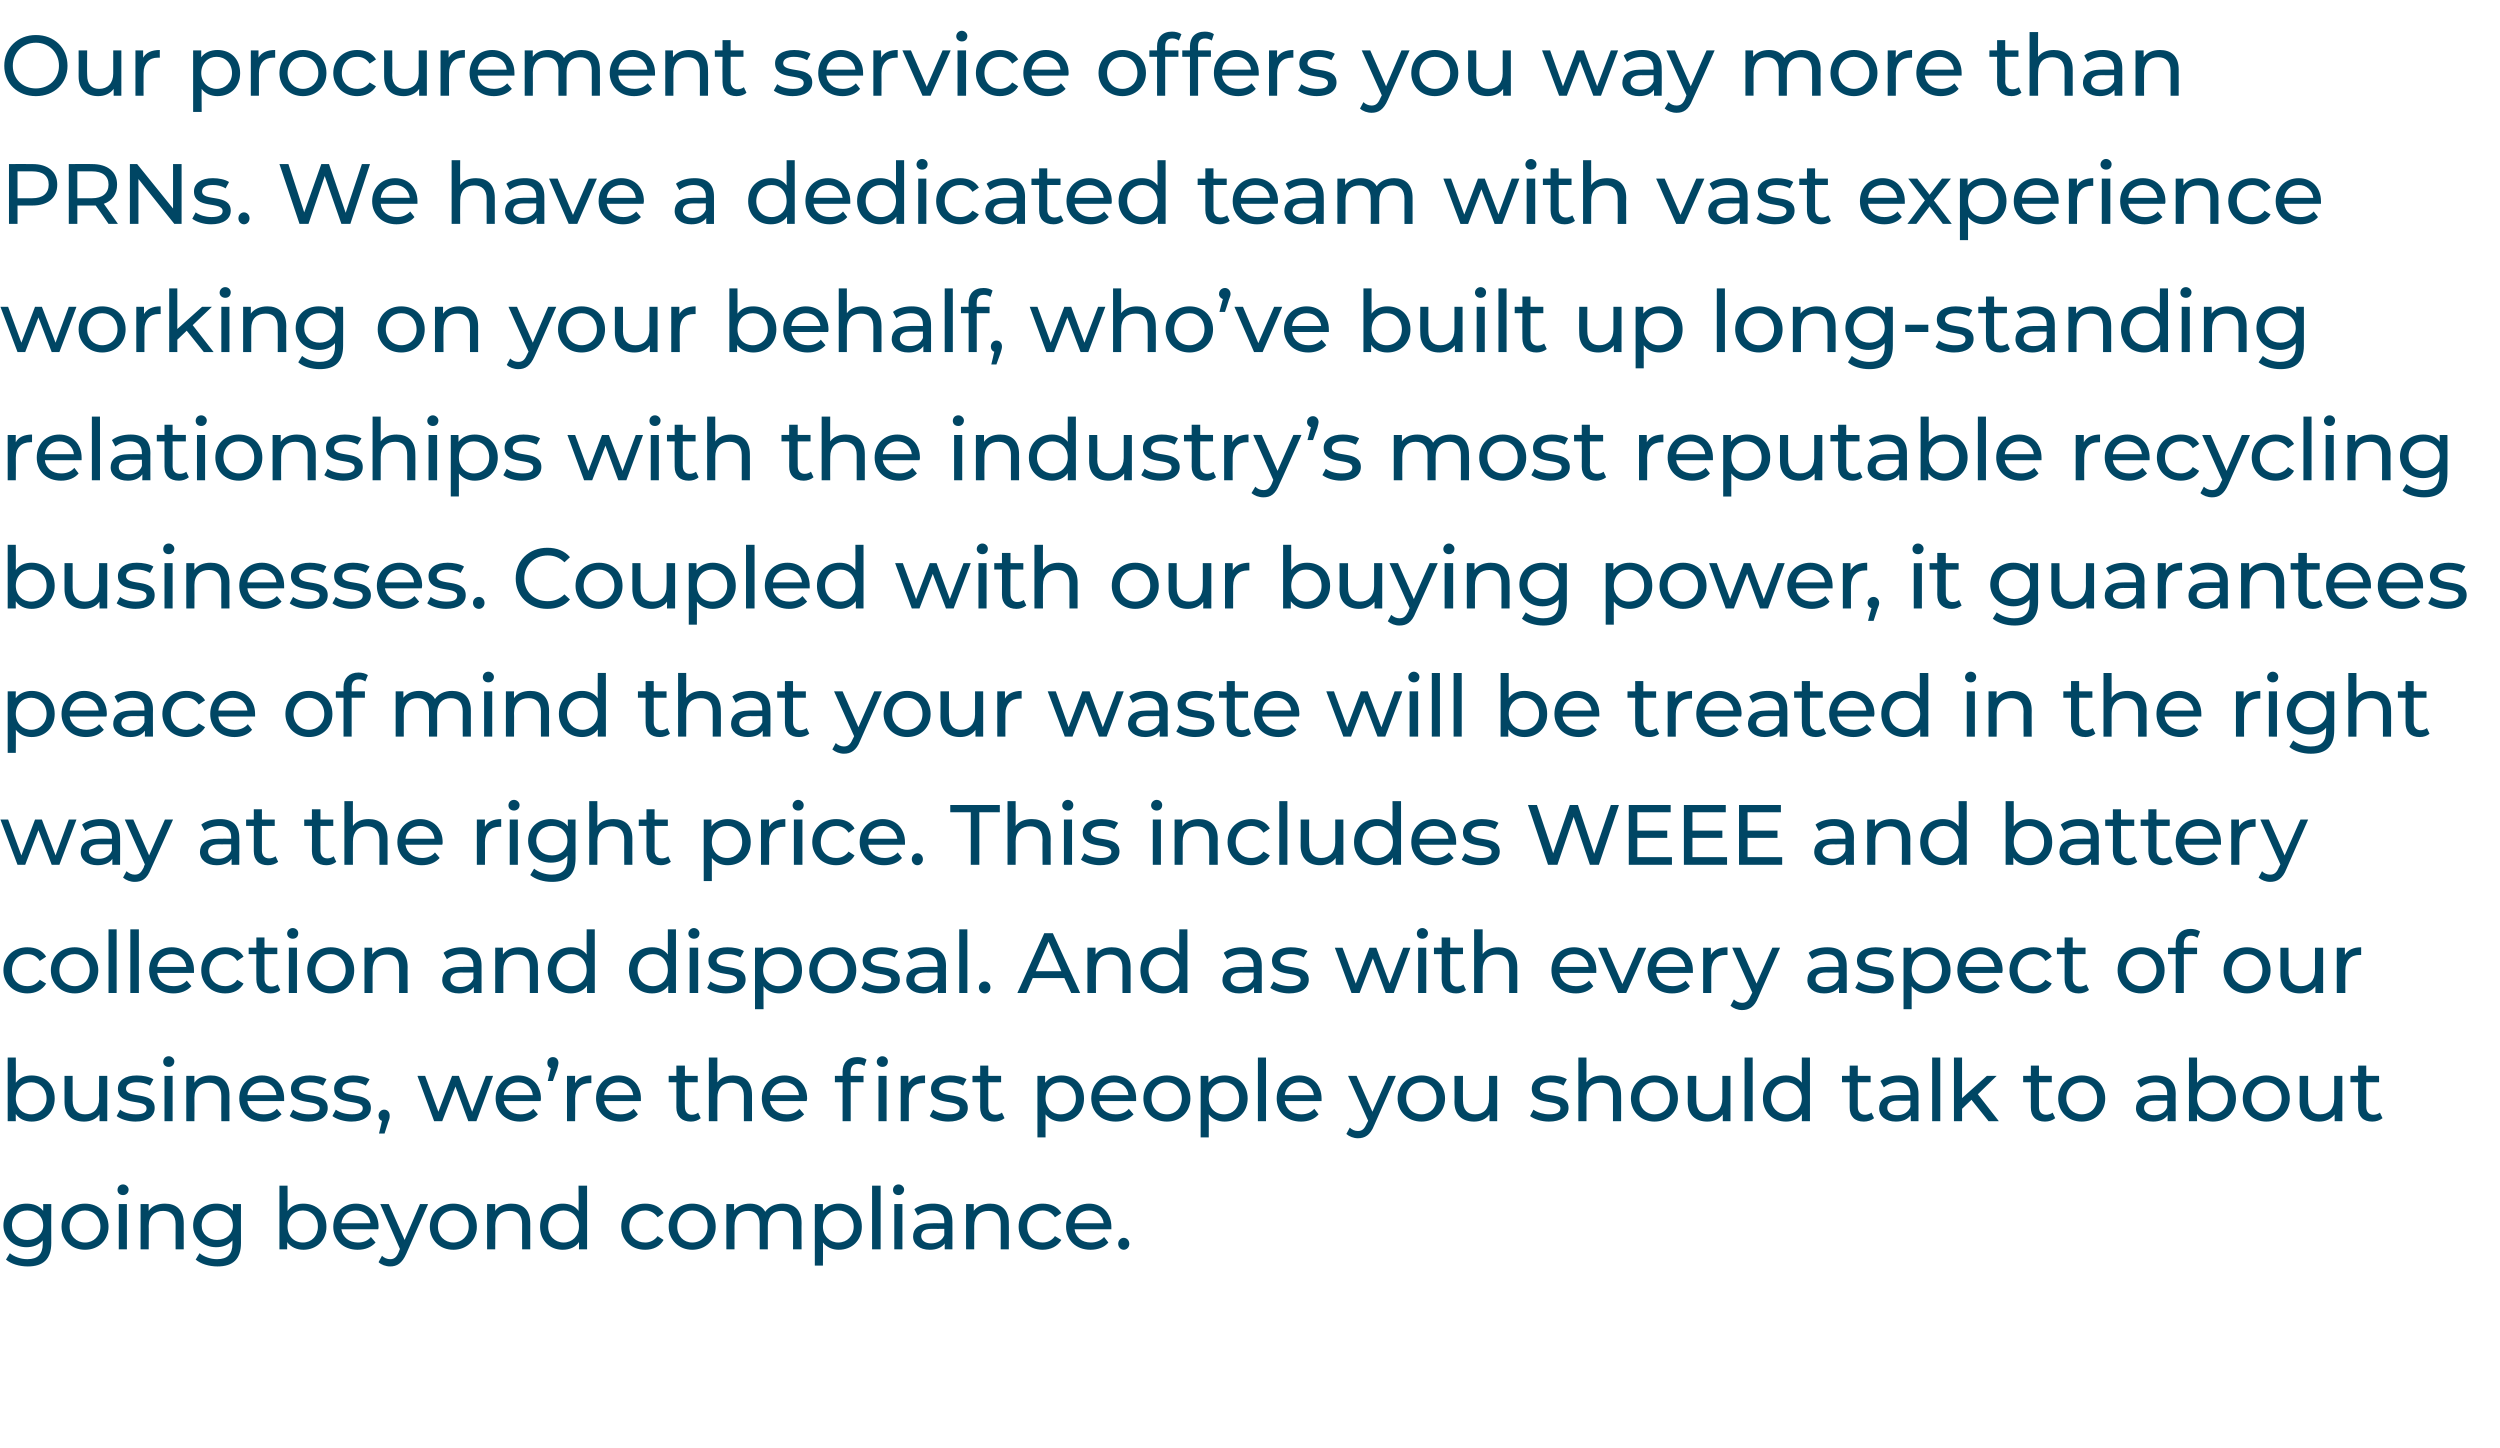 <?xml version="1.0" standalone="no"?><!DOCTYPE svg PUBLIC "-//W3C//DTD SVG 1.1//EN" "http://www.w3.org/Graphics/SVG/1.1/DTD/svg11.dtd"><svg xmlns="http://www.w3.org/2000/svg" version="1.1" width="585.1px" height="339px" viewBox="0 -3 585.1 339" style="top:-3px"><desc>Our procurement service offers you way more than PRNs We have a dedicated team with vast experience working on your</desc><defs/><g id="Polygon61118"><path d="m12 278.8s-.04 9.12 0 9.1c0 3.8-1.9 5.5-5.5 5.5c-2 0-3.9-.6-5.1-1.6l.9-1.5c1 .8 2.5 1.4 4.1 1.4c2.5 0 3.6-1.2 3.6-3.6v-.8c-.9 1.1-2.3 1.6-3.8 1.6c-3 0-5.4-2.1-5.4-5.1c0-3.1 2.4-5.1 5.4-5.1c1.6 0 3 .5 3.9 1.7c.04 0 0-1.6 0-1.6h1.9zm-1.9 5c0-2.1-1.5-3.5-3.7-3.5c-2.1 0-3.6 1.4-3.6 3.5c0 2 1.5 3.4 3.6 3.4c2.2 0 3.7-1.4 3.7-3.4zm4.3.3c0-3.2 2.3-5.4 5.5-5.4c3.2 0 5.5 2.2 5.5 5.4c0 3.1-2.3 5.4-5.5 5.4c-3.2 0-5.5-2.3-5.5-5.4zm9.1 0c0-2.3-1.6-3.8-3.6-3.8c-2 0-3.6 1.5-3.6 3.8c0 2.2 1.6 3.7 3.6 3.7c2 0 3.6-1.5 3.6-3.7zm4-8.6c0-.7.5-1.3 1.3-1.3c.7 0 1.3.6 1.3 1.2c0 .8-.6 1.3-1.3 1.3c-.8 0-1.3-.5-1.3-1.2zm.3 3.3h1.9v10.6h-1.9v-10.6zm15.2 4.5c-.01-.04 0 6.1 0 6.1h-1.9s-.03-5.92 0-5.9c0-2.1-1.1-3.1-2.9-3.1c-2 0-3.4 1.2-3.4 3.5c.05 0 0 5.5 0 5.5h-1.9v-10.6h1.9s-.03 1.56 0 1.6c.7-1.1 2.1-1.7 3.8-1.7c2.6 0 4.4 1.4 4.4 4.6zm13.4-4.5s-.03 9.12 0 9.1c0 3.8-1.9 5.5-5.5 5.5c-2 0-3.9-.6-5.1-1.6l.9-1.5c1 .8 2.5 1.4 4.1 1.4c2.5 0 3.6-1.2 3.6-3.6v-.8c-.9 1.1-2.3 1.6-3.8 1.6c-3 0-5.4-2.1-5.4-5.1c0-3.1 2.4-5.1 5.4-5.1c1.6 0 3 .5 3.9 1.7c.05 0 0-1.6 0-1.6h1.9zm-1.9 5c0-2.1-1.5-3.5-3.7-3.5c-2.1 0-3.6 1.4-3.6 3.5c0 2 1.5 3.4 3.6 3.4c2.2 0 3.7-1.4 3.7-3.4zm21.9.3c0 3.2-2.3 5.4-5.4 5.4c-1.5 0-2.9-.6-3.8-1.8c.05-.02 0 1.7 0 1.7h-1.8v-14.9h1.9s.03 5.86 0 5.9c.9-1.2 2.2-1.7 3.7-1.7c3.1 0 5.4 2.1 5.4 5.4zm-2 0c0-2.3-1.5-3.8-3.5-3.8c-2.1 0-3.6 1.5-3.6 3.8c0 2.2 1.5 3.7 3.6 3.7c2 0 3.5-1.5 3.5-3.7zm14.1.6h-8.6c.3 1.9 1.8 3.1 3.9 3.1c1.2 0 2.3-.4 3-1.3l1.1 1.3c-1 1.1-2.4 1.7-4.2 1.7c-3.4 0-5.7-2.3-5.7-5.4c0-3.2 2.3-5.4 5.3-5.4c3.1 0 5.3 2.2 5.3 5.4c0 .2 0 .4-.1.6zm-8.6-1.4h6.8c-.2-1.8-1.5-3-3.4-3c-1.8 0-3.2 1.2-3.4 3zm20.3-4.5s-5.14 11.62-5.1 11.6c-1 2.3-2.2 3-3.8 3c-1 0-2.1-.4-2.7-1l.8-1.5c.5.5 1.2.8 1.9.8c.9 0 1.5-.4 2-1.6l.3-.8l-4.6-10.5h2l3.7 8.4l3.6-8.4h1.9zm.4 5.3c0-3.2 2.3-5.4 5.5-5.4c3.2 0 5.5 2.2 5.5 5.4c0 3.1-2.3 5.4-5.5 5.4c-3.2 0-5.5-2.3-5.5-5.4zm9.1 0c0-2.3-1.6-3.8-3.6-3.8c-2 0-3.6 1.5-3.6 3.8c0 2.2 1.6 3.7 3.6 3.7c2 0 3.6-1.5 3.6-3.7zm14.4-.8c-.01-.04 0 6.1 0 6.1h-1.9s-.03-5.92 0-5.9c0-2.1-1.1-3.1-2.9-3.1c-2 0-3.4 1.2-3.4 3.5c.05 0 0 5.5 0 5.5H114v-10.6h1.9s-.03 1.56 0 1.6c.7-1.1 2.1-1.7 3.8-1.7c2.6 0 4.4 1.4 4.4 4.6zm13.3-8.8v14.9h-1.9s.03-1.72 0-1.7c-.8 1.2-2.2 1.8-3.8 1.8c-3.1 0-5.3-2.2-5.3-5.4c0-3.3 2.2-5.4 5.3-5.4c1.5 0 2.9.5 3.7 1.7c.05-.04 0-5.9 0-5.9h2zm-1.9 9.6c0-2.3-1.6-3.8-3.6-3.8c-2 0-3.6 1.5-3.6 3.8c0 2.2 1.6 3.7 3.6 3.7c2 0 3.6-1.5 3.6-3.7zm9.9 0c0-3.2 2.3-5.4 5.6-5.4c1.9 0 3.5.7 4.3 2.2l-1.4 1c-.7-1.1-1.8-1.6-2.9-1.6c-2.1 0-3.7 1.5-3.7 3.8c0 2.3 1.6 3.7 3.7 3.7c1.1 0 2.2-.5 2.9-1.5l1.4.9c-.8 1.5-2.4 2.3-4.3 2.3c-3.3 0-5.6-2.3-5.6-5.4zm11.1 0c0-3.2 2.4-5.4 5.5-5.4c3.2 0 5.5 2.2 5.5 5.4c0 3.1-2.3 5.4-5.5 5.4c-3.1 0-5.5-2.3-5.5-5.4zm9.1 0c0-2.3-1.5-3.8-3.6-3.8c-2 0-3.5 1.5-3.5 3.8c0 2.2 1.5 3.7 3.5 3.7c2.1 0 3.6-1.5 3.6-3.7zm22-.8c-.04-.04 0 6.1 0 6.1h-2s.04-5.92 0-5.9c0-2.1-1-3.1-2.7-3.1c-1.9 0-3.2 1.2-3.2 3.5c.02 0 0 5.5 0 5.5h-1.9v-5.9c0-2.1-1-3.1-2.7-3.1c-2 0-3.2 1.2-3.2 3.5c-.02 0 0 5.5 0 5.5H170v-10.6h1.8v1.5c.8-1 2.1-1.6 3.7-1.6c1.6 0 2.9.6 3.6 1.9c.8-1.2 2.3-1.9 4.1-1.9c2.6 0 4.4 1.4 4.4 4.6zm14.1.8c0 3.2-2.3 5.4-5.4 5.4c-1.5 0-2.8-.6-3.7-1.7c.04-.04 0 5.4 0 5.4h-1.9v-14.4h1.9s-.04 1.64 0 1.6c.8-1.1 2.2-1.7 3.7-1.7c3.1 0 5.4 2.1 5.4 5.4zm-1.9 0c0-2.3-1.6-3.8-3.6-3.8c-2 0-3.6 1.5-3.6 3.8c0 2.2 1.6 3.7 3.6 3.7c2 0 3.6-1.5 3.6-3.7zm4.3-9.6h2v14.9h-2v-14.9zm4.9 1c0-.7.5-1.3 1.3-1.3c.7 0 1.3.6 1.3 1.2c0 .8-.6 1.3-1.3 1.3c-.8 0-1.3-.5-1.3-1.2zm.3 3.3h1.9v10.6h-1.9v-10.6zm13.6 4.2c.02-.04 0 6.4 0 6.4h-1.8V288c-.6.9-1.8 1.5-3.5 1.5c-2.4 0-3.9-1.3-3.9-3.1c0-1.7 1.1-3.1 4.3-3.1c-.04-.04 3 0 3 0v-.4c0-1.6-.9-2.6-2.8-2.6c-1.3 0-2.6.5-3.4 1.2l-.8-1.5c1.1-.9 2.7-1.3 4.4-1.3c2.9 0 4.5 1.4 4.5 4.3zm-1.9 3.1v-1.5s-2.96.04-3 0c-1.9 0-2.4.8-2.4 1.7c0 1 .9 1.7 2.3 1.7c1.5 0 2.6-.7 3.1-1.9zm15.1-2.8c.04-.04 0 6.1 0 6.1h-1.9s.02-5.92 0-5.9c0-2.1-1-3.1-2.8-3.1c-2.1 0-3.4 1.2-3.4 3.5v5.5h-1.9v-10.6h1.8s.02 1.56 0 1.6c.8-1.1 2.2-1.7 3.8-1.7c2.6 0 4.4 1.4 4.4 4.6zm2.3.8c0-3.2 2.4-5.4 5.6-5.4c1.9 0 3.5.7 4.4 2.2l-1.5 1c-.7-1.1-1.7-1.6-2.9-1.6c-2.1 0-3.6 1.5-3.6 3.8c0 2.3 1.5 3.7 3.6 3.7c1.2 0 2.2-.5 2.9-1.5l1.5.9c-.9 1.5-2.5 2.3-4.4 2.3c-3.2 0-5.6-2.3-5.6-5.4zm21.7.6h-8.6c.2 1.9 1.7 3.1 3.8 3.1c1.2 0 2.3-.4 3.1-1.3l1 1.3c-.9 1.1-2.4 1.7-4.2 1.7c-3.4 0-5.7-2.3-5.7-5.4c0-3.2 2.3-5.4 5.4-5.4c3 0 5.2 2.2 5.2 5.4v.6zm-8.6-1.4h6.8c-.2-1.8-1.6-3-3.4-3c-1.9 0-3.2 1.2-3.4 3zm10.2 4.8c0-.8.6-1.4 1.3-1.4c.7 0 1.3.6 1.3 1.4c0 .8-.6 1.4-1.3 1.4c-.7 0-1.3-.6-1.3-1.4z" stroke="none" fill="#004664"/></g><g id="Polygon61117"><path d="m12.8 254.1c0 3.2-2.3 5.4-5.4 5.4c-1.5 0-2.9-.6-3.7-1.8c-.04-.02 0 1.7 0 1.7H1.8v-14.9h1.9s.04 5.86 0 5.9c.9-1.2 2.2-1.7 3.7-1.7c3.1 0 5.4 2.1 5.4 5.4zm-1.9 0c0-2.3-1.6-3.8-3.6-3.8c-2 0-3.6 1.5-3.6 3.8c0 2.2 1.6 3.7 3.6 3.7c2 0 3.6-1.5 3.6-3.7zm14.2-5.3v10.6h-1.8s-.05-1.64 0-1.6c-.8 1.1-2.1 1.7-3.6 1.7c-2.8 0-4.6-1.5-4.6-4.6c-.01-.04 0-6.1 0-6.1h1.9v5.8c0 2.1 1.1 3.2 2.9 3.2c2 0 3.3-1.3 3.3-3.6c-.05.04 0-5.4 0-5.4h1.9zm2.2 9.4l.8-1.5c.9.7 2.3 1.1 3.7 1.1c1.8 0 2.5-.5 2.5-1.4c0-2.4-6.7-.3-6.7-4.6c0-1.9 1.7-3.1 4.4-3.1c1.4 0 3 .3 3.9.9l-.8 1.5c-1-.6-2-.8-3.1-.8c-1.7 0-2.5.6-2.5 1.5c0 2.5 6.7.4 6.7 4.5c0 2-1.7 3.2-4.5 3.2c-1.8 0-3.5-.6-4.4-1.3zm10.9-12.7c0-.7.5-1.3 1.3-1.3c.7 0 1.3.6 1.3 1.2c0 .8-.6 1.3-1.3 1.3c-.8 0-1.3-.5-1.3-1.2zm.3 3.3h1.9v10.6h-1.9v-10.6zm15.2 4.5c-.02-.04 0 6.1 0 6.1h-1.9s-.04-5.92 0-5.9c0-2.1-1.1-3.1-2.9-3.1c-2 0-3.4 1.2-3.4 3.5c.04 0 0 5.5 0 5.5h-1.9v-10.6h1.9s-.04 1.56 0 1.6c.7-1.1 2.1-1.7 3.8-1.7c2.6 0 4.4 1.4 4.4 4.6zm12.8 1.4h-8.6c.2 1.9 1.7 3.1 3.8 3.1c1.3 0 2.3-.4 3.1-1.3l1.1 1.3c-1 1.1-2.5 1.7-4.2 1.7c-3.4 0-5.7-2.3-5.7-5.4c0-3.2 2.2-5.4 5.3-5.4c3.1 0 5.2 2.2 5.2 5.4v.6zm-8.6-1.4h6.8c-.2-1.8-1.5-3-3.4-3c-1.8 0-3.2 1.2-3.4 3zm9.9 4.9l.8-1.5c.9.7 2.3 1.1 3.7 1.1c1.8 0 2.5-.5 2.5-1.4c0-2.4-6.7-.3-6.7-4.6c0-1.9 1.7-3.1 4.4-3.1c1.4 0 3 .3 3.9.9l-.8 1.5c-1-.6-2-.8-3.1-.8c-1.7 0-2.5.6-2.5 1.5c0 2.5 6.7.4 6.7 4.5c0 2-1.7 3.2-4.5 3.2c-1.8 0-3.5-.6-4.4-1.3zm10 0l.8-1.5c.9.7 2.4 1.1 3.8 1.1c1.7 0 2.5-.5 2.5-1.4c0-2.4-6.7-.3-6.7-4.6c0-1.9 1.7-3.1 4.4-3.1c1.4 0 2.9.3 3.9.9l-.9 1.5c-.9-.6-2-.8-3-.8c-1.7 0-2.5.6-2.5 1.5c0 2.5 6.7.4 6.7 4.5c0 2-1.8 3.2-4.6 3.2c-1.7 0-3.5-.6-4.4-1.3zm13.4-.1c0 .4 0 .7-.3 1.4l-.9 2.8h-1.3s.73-2.96.7-3c-.5-.1-.8-.6-.8-1.2c0-.8.6-1.4 1.3-1.4c.8 0 1.3.6 1.3 1.4zm24.2-9.3l-3.9 10.6h-1.9l-3-8.1l-3.1 8.1h-1.9l-3.9-10.6h1.8l3.1 8.4l3.2-8.4h1.6l3.1 8.4l3.2-8.4h1.7zm11.1 5.9h-8.6c.3 1.9 1.8 3.1 3.9 3.1c1.2 0 2.3-.4 3-1.3l1.1 1.3c-1 1.1-2.4 1.7-4.2 1.7c-3.4 0-5.7-2.3-5.7-5.4c0-3.2 2.3-5.4 5.3-5.4c3.1 0 5.3 2.2 5.3 5.4c0 .2 0 .4-.1.6zm-8.6-1.4h6.8c-.2-1.8-1.5-3-3.4-3c-1.8 0-3.2 1.2-3.4 3zm12.8-7.5c0 .3-.1.6-.3 1.4c-.03-.02-1 2.8-1 2.8h-1.2l.7-3c-.5-.2-.8-.6-.8-1.2c0-.8.5-1.4 1.3-1.4c.8 0 1.3.6 1.3 1.4zm7.7 2.9v1.8h-.4c-2.1 0-3.4 1.3-3.4 3.6c.04-.02 0 5.3 0 5.3h-1.9v-10.6h1.9s-.04 1.74 0 1.7c.6-1.2 2-1.8 3.8-1.8zm11.6 6h-8.6c.2 1.9 1.7 3.1 3.8 3.1c1.3 0 2.3-.4 3.1-1.3l1 1.3c-.9 1.1-2.4 1.7-4.1 1.7c-3.5 0-5.7-2.3-5.7-5.4c0-3.2 2.2-5.4 5.3-5.4c3 0 5.2 2.2 5.2 5.4v.6zm-8.6-1.4h6.8c-.2-1.8-1.6-3-3.4-3c-1.9 0-3.2 1.2-3.4 3zm22.6 5.4c-.6.5-1.4.8-2.3.8c-2.1 0-3.4-1.2-3.4-3.3c.03-.04 0-5.9 0-5.9h-1.8v-1.5h1.8v-2.4h2v2.4h3v1.5h-3s-.05 5.78 0 5.8c0 1.1.6 1.8 1.6 1.8c.6 0 1.1-.2 1.5-.5l.6 1.3zm12-5.4v6.1h-1.9s-.02-5.92 0-5.9c0-2.1-1.1-3.1-2.9-3.1c-2 0-3.3 1.2-3.3 3.5c-.04 0 0 5.5 0 5.5h-2v-14.9h2s-.04 5.76 0 5.8c.8-1.1 2.1-1.6 3.7-1.6c2.6 0 4.4 1.4 4.4 4.6zm12.8 1.4h-8.6c.3 1.9 1.8 3.1 3.9 3.1c1.2 0 2.2-.4 3-1.3l1.1 1.3c-1 1.1-2.4 1.7-4.2 1.7c-3.4 0-5.7-2.3-5.7-5.4c0-3.2 2.3-5.4 5.3-5.4c3.1 0 5.3 2.2 5.3 5.4c0 .2-.1.4-.1.6zm-8.6-1.4h6.8c-.2-1.8-1.5-3-3.4-3c-1.8 0-3.2 1.2-3.4 3zm25-7.8c0-.7.6-1.3 1.3-1.3c.8 0 1.3.6 1.3 1.2c0 .8-.5 1.3-1.3 1.3c-.7 0-1.3-.5-1.3-1.2zm-4.5-1.1c.8 0 1.6.2 2.1.6l-.5 1.5c-.4-.3-1-.5-1.5-.5c-1.2 0-1.7.6-1.7 1.8c-.04.04 0 1 0 1h3v1.5h-3v9.1h-1.9v-9.1h-1.8v-1.5h1.8s-.02-.98 0-1c0-2 1.2-3.4 3.5-3.4zm4.9 4.4h1.9v10.6h-1.9v-10.6zm10.9-.1v1.8h-.5c-2 0-3.3 1.3-3.3 3.6v5.3h-1.9v-10.6h1.8s.02 1.74 0 1.7c.7-1.2 2-1.8 3.9-1.8zm1.1 9.5l.8-1.5c.9.7 2.3 1.1 3.7 1.1c1.8 0 2.5-.5 2.5-1.4c0-2.4-6.7-.3-6.7-4.6c0-1.9 1.7-3.1 4.4-3.1c1.4 0 3 .3 3.9.9l-.8 1.5c-1-.6-2.1-.8-3.1-.8c-1.7 0-2.5.6-2.5 1.5c0 2.5 6.7.4 6.7 4.5c0 2-1.7 3.2-4.6 3.2c-1.7 0-3.5-.6-4.3-1.3zm17.5.5c-.6.5-1.5.8-2.4.8c-2.1 0-3.3-1.2-3.3-3.3c-.02-.04 0-5.9 0-5.9h-1.8v-1.5h1.8v-2.4h1.9v2.4h3v1.5h-3v5.8c0 1.1.6 1.8 1.7 1.8c.5 0 1.1-.2 1.5-.5l.6 1.3zm18.6-4.6c0 3.2-2.2 5.4-5.3 5.4c-1.5 0-2.8-.6-3.7-1.7c-.02-.04 0 5.4 0 5.4h-1.9v-14.4h1.8v1.6c.9-1.1 2.2-1.7 3.8-1.7c3.1 0 5.3 2.1 5.3 5.4zm-1.9 0c0-2.3-1.5-3.8-3.6-3.8c-2 0-3.5 1.5-3.5 3.8c0 2.2 1.5 3.7 3.5 3.7c2.1 0 3.6-1.5 3.6-3.7zm14.1.6h-8.6c.2 1.9 1.7 3.1 3.8 3.1c1.3 0 2.3-.4 3.1-1.3l1.1 1.3c-1 1.1-2.5 1.7-4.2 1.7c-3.4 0-5.7-2.3-5.7-5.4c0-3.2 2.2-5.4 5.3-5.4c3.1 0 5.2 2.2 5.2 5.4v.6zm-8.6-1.4h6.8c-.2-1.8-1.5-3-3.4-3c-1.8 0-3.2 1.2-3.4 3zm10.3.8c0-3.2 2.3-5.4 5.5-5.4c3.2 0 5.5 2.2 5.5 5.4c0 3.1-2.3 5.4-5.5 5.4c-3.2 0-5.5-2.3-5.5-5.4zm9 0c0-2.3-1.5-3.8-3.5-3.8c-2.1 0-3.6 1.5-3.6 3.8c0 2.2 1.5 3.7 3.6 3.7c2 0 3.5-1.5 3.5-3.7zm15.4 0c0 3.2-2.3 5.4-5.4 5.4c-1.5 0-2.8-.6-3.7-1.7c.02-.04 0 5.4 0 5.4H281v-14.4h1.8s.04 1.64 0 1.6c.9-1.1 2.3-1.7 3.8-1.7c3.1 0 5.4 2.1 5.4 5.4zm-2 0c0-2.3-1.5-3.8-3.5-3.8c-2.1 0-3.6 1.5-3.6 3.8c0 2.2 1.5 3.7 3.6 3.7c2 0 3.5-1.5 3.5-3.7zm4.4-9.6h1.9v14.9h-1.9v-14.9zm14.9 10.2h-8.6c.2 1.9 1.7 3.1 3.8 3.1c1.3 0 2.3-.4 3.1-1.3l1 1.3c-.9 1.1-2.4 1.7-4.1 1.7c-3.5 0-5.7-2.3-5.7-5.4c0-3.2 2.2-5.4 5.3-5.4c3 0 5.2 2.2 5.2 5.4v.6zm-8.6-1.4h6.8c-.2-1.8-1.6-3-3.4-3c-1.9 0-3.2 1.2-3.4 3zm26-4.5s-5.09 11.62-5.1 11.6c-.9 2.3-2.2 3-3.8 3c-1 0-2-.4-2.7-1l.8-1.5c.5.5 1.2.8 1.9.8c.9 0 1.5-.4 2-1.6c.05-.02.4-.8.4-.8l-4.7-10.5h2l3.7 8.4l3.7-8.4h1.8zm.4 5.3c0-3.2 2.4-5.4 5.6-5.4c3.1 0 5.5 2.2 5.5 5.4c0 3.1-2.4 5.4-5.5 5.4c-3.2 0-5.6-2.3-5.6-5.4zm9.1 0c0-2.3-1.5-3.8-3.5-3.8c-2.1 0-3.6 1.5-3.6 3.8c0 2.2 1.5 3.7 3.6 3.7c2 0 3.5-1.5 3.5-3.7zm14.2-5.3v10.6h-1.8v-1.6c-.8 1.1-2.1 1.7-3.6 1.7c-2.7 0-4.6-1.5-4.6-4.6c.05-.04 0-6.1 0-6.1h2s-.03 5.84 0 5.8c0 2.1 1 3.2 2.8 3.2c2 0 3.3-1.3 3.3-3.6v-5.4h1.9zm7.7 9.4l.8-1.5c.9.7 2.4 1.1 3.7 1.1c1.8 0 2.6-.5 2.6-1.4c0-2.4-6.7-.3-6.7-4.6c0-1.9 1.7-3.1 4.4-3.1c1.4 0 2.9.3 3.8.9l-.8 1.5c-.9-.6-2-.8-3-.8c-1.7 0-2.5.6-2.5 1.5c0 2.5 6.7.4 6.7 4.5c0 2-1.8 3.2-4.6 3.2c-1.8 0-3.5-.6-4.4-1.3zm21.3-4.9c.03-.04 0 6.1 0 6.1h-1.9v-5.9c0-2.1-1-3.1-2.9-3.1c-2 0-3.3 1.2-3.3 3.5v5.5h-1.9v-14.9h1.9v5.8c.8-1.1 2.1-1.6 3.7-1.6c2.6 0 4.4 1.4 4.4 4.6zm2.3.8c0-3.2 2.4-5.4 5.5-5.4c3.2 0 5.5 2.2 5.5 5.4c0 3.1-2.3 5.4-5.5 5.4c-3.1 0-5.5-2.3-5.5-5.4zm9.1 0c0-2.3-1.5-3.8-3.6-3.8c-2 0-3.5 1.5-3.5 3.8c0 2.2 1.5 3.7 3.5 3.7c2.1 0 3.6-1.5 3.6-3.7zm14.2-5.3v10.6h-1.8v-1.6c-.8 1.1-2.1 1.7-3.6 1.7c-2.7 0-4.6-1.5-4.6-4.6c.04-.04 0-6.1 0-6.1h2s-.04 5.84 0 5.8c0 2.1 1 3.2 2.8 3.2c2 0 3.3-1.3 3.3-3.6v-5.4h1.9zm3.3-4.3h1.9v14.9h-1.9v-14.9zm15.3 0v14.9h-1.9s.04-1.72 0-1.7c-.8 1.2-2.2 1.8-3.7 1.8c-3.1 0-5.4-2.2-5.4-5.4c0-3.3 2.3-5.4 5.4-5.4c1.5 0 2.8.5 3.7 1.7c-.04-.04 0-5.9 0-5.9h1.9zm-1.9 9.6c0-2.3-1.6-3.8-3.6-3.8c-2 0-3.6 1.5-3.6 3.8c0 2.2 1.6 3.7 3.6 3.7c2 0 3.6-1.5 3.6-3.7zm16.9 4.6c-.6.5-1.5.8-2.4.8c-2.1 0-3.3-1.2-3.3-3.3c-.02-.04 0-5.9 0-5.9h-1.8v-1.5h1.8v-2.4h1.9v2.4h3v1.5h-3v5.8c0 1.1.6 1.8 1.7 1.8c.5 0 1.1-.2 1.5-.5l.6 1.3zM449 253v6.4h-1.8V258c-.7.9-1.8 1.5-3.5 1.5c-2.4 0-3.9-1.3-3.9-3.1c0-1.7 1.1-3.1 4.2-3.1c.05-.04 3.1 0 3.1 0v-.4c0-1.6-1-2.6-2.9-2.6c-1.2 0-2.5.5-3.3 1.2l-.8-1.5c1.1-.9 2.7-1.3 4.4-1.3c2.9 0 4.5 1.4 4.5 4.3zm-1.9 3.1v-1.5s-2.97.04-3 0c-1.9 0-2.4.8-2.4 1.7c0 1 .9 1.7 2.3 1.7c1.5 0 2.6-.7 3.1-1.9zm5.1-11.6h1.9v14.9h-1.9v-14.9zm9.2 9.9l-2.2 2.1v2.9h-1.9v-14.9h1.9v9.5l5.8-5.2h2.3l-4.4 4.3l4.9 6.3h-2.4l-4-5zm19.6 4.3c-.6.5-1.5.8-2.4.8c-2.1 0-3.3-1.2-3.3-3.3c-.03-.04 0-5.9 0-5.9h-1.8v-1.5h1.8v-2.4h1.9v2.4h3v1.5h-3v5.8c0 1.1.6 1.8 1.7 1.8c.5 0 1.1-.2 1.5-.5l.6 1.3zm.7-4.6c0-3.2 2.3-5.4 5.5-5.4c3.2 0 5.5 2.2 5.5 5.4c0 3.1-2.3 5.4-5.5 5.4c-3.2 0-5.5-2.3-5.5-5.4zm9.1 0c0-2.3-1.5-3.8-3.6-3.8c-2 0-3.6 1.5-3.6 3.8c0 2.2 1.6 3.7 3.6 3.7c2.1 0 3.6-1.5 3.6-3.7zm18.4-1.1c-.04-.04 0 6.4 0 6.4h-1.9s.04-1.44 0-1.4c-.6.9-1.8 1.5-3.4 1.5c-2.4 0-4-1.3-4-3.1c0-1.7 1.1-3.1 4.3-3.1c0-.04 3 0 3 0c0 0 .04-.42 0-.4c0-1.6-.9-2.6-2.8-2.6c-1.3 0-2.5.5-3.4 1.2l-.8-1.5c1.1-.9 2.7-1.3 4.4-1.3c2.9 0 4.6 1.4 4.6 4.3zm-2 3.1c.04.02 0-1.5 0-1.5c0 0-2.92.04-2.9 0c-1.9 0-2.5.8-2.5 1.7c0 1 .9 1.7 2.4 1.7c1.4 0 2.6-.7 3-1.9zm16.1-2c0 3.2-2.3 5.4-5.4 5.4c-1.5 0-2.9-.6-3.7-1.8c-.05-.02 0 1.7 0 1.7h-1.9v-14.9h1.9s.03 5.86 0 5.9c.9-1.2 2.2-1.7 3.7-1.7c3.1 0 5.4 2.1 5.4 5.4zm-1.9 0c0-2.3-1.6-3.8-3.6-3.8c-2 0-3.6 1.5-3.6 3.8c0 2.2 1.6 3.7 3.6 3.7c2 0 3.6-1.5 3.6-3.7zm3.5 0c0-3.2 2.4-5.4 5.5-5.4c3.2 0 5.5 2.2 5.5 5.4c0 3.1-2.3 5.4-5.5 5.4c-3.1 0-5.5-2.3-5.5-5.4zm9.1 0c0-2.3-1.5-3.8-3.6-3.8c-2 0-3.5 1.5-3.5 3.8c0 2.2 1.5 3.7 3.5 3.7c2.1 0 3.6-1.5 3.6-3.7zm14.2-5.3v10.6h-1.8v-1.6c-.8 1.1-2.1 1.7-3.6 1.7c-2.7 0-4.6-1.5-4.6-4.6c.03-.04 0-6.1 0-6.1h2s-.05 5.84 0 5.8c0 2.1 1 3.2 2.8 3.2c2 0 3.3-1.3 3.3-3.6v-5.4h1.9zm9.4 9.9c-.6.5-1.5.8-2.4.8c-2.1 0-3.3-1.2-3.3-3.3c-.03-.04 0-5.9 0-5.9h-1.8v-1.5h1.8v-2.4h1.9v2.4h3v1.5h-3v5.8c0 1.1.6 1.8 1.7 1.8c.5 0 1.1-.2 1.5-.5l.6 1.3z" stroke="none" fill="#004664"/></g><g id="Polygon61116"><path d="m.8 224.1c0-3.2 2.4-5.4 5.6-5.4c1.9 0 3.5.7 4.4 2.2l-1.5 1c-.7-1.1-1.7-1.6-2.9-1.6c-2.1 0-3.6 1.5-3.6 3.8c0 2.3 1.5 3.7 3.6 3.7c1.2 0 2.2-.5 2.9-1.5l1.5.9c-.9 1.5-2.5 2.3-4.4 2.3c-3.2 0-5.6-2.3-5.6-5.4zm11.1 0c0-3.2 2.4-5.4 5.6-5.4c3.1 0 5.5 2.2 5.5 5.4c0 3.1-2.4 5.4-5.5 5.4c-3.2 0-5.6-2.3-5.6-5.4zm9.1 0c0-2.3-1.5-3.8-3.5-3.8c-2.1 0-3.6 1.5-3.6 3.8c0 2.2 1.5 3.7 3.6 3.7c2 0 3.5-1.5 3.5-3.7zm4.4-9.6h1.9v14.9h-1.9v-14.9zm5.1 0h2v14.9h-2v-14.9zm14.9 10.2h-8.6c.2 1.9 1.7 3.1 3.8 3.1c1.3 0 2.3-.4 3.1-1.3l1.1 1.3c-1 1.1-2.5 1.7-4.2 1.7c-3.4 0-5.7-2.3-5.7-5.4c0-3.2 2.2-5.4 5.3-5.4c3.1 0 5.2 2.2 5.2 5.4v.6zm-8.6-1.4h6.8c-.2-1.8-1.5-3-3.4-3c-1.8 0-3.2 1.2-3.4 3zm10.3.8c0-3.2 2.3-5.4 5.6-5.4c1.9 0 3.5.7 4.3 2.2l-1.5 1c-.6-1.1-1.7-1.6-2.8-1.6c-2.1 0-3.7 1.5-3.7 3.8c0 2.3 1.6 3.7 3.7 3.7c1.1 0 2.2-.5 2.8-1.5l1.5.9c-.8 1.5-2.4 2.3-4.3 2.3c-3.3 0-5.6-2.3-5.6-5.4zm18.5 4.6c-.5.5-1.4.8-2.3.8c-2.1 0-3.3-1.2-3.3-3.3c-.03-.04 0-5.9 0-5.9h-1.8v-1.5h1.8v-2.4h1.9v2.4h3v1.5h-3v5.8c0 1.1.6 1.8 1.6 1.8c.6 0 1.1-.2 1.5-.5l.6 1.3zm1.6-13.2c0-.7.6-1.3 1.3-1.3c.8 0 1.3.6 1.3 1.2c0 .8-.5 1.3-1.3 1.3c-.7 0-1.3-.5-1.3-1.2zm.4 3.3h1.9v10.6h-1.9v-10.6zm4.3 5.3c0-3.2 2.3-5.4 5.5-5.4c3.2 0 5.5 2.2 5.5 5.4c0 3.1-2.3 5.4-5.5 5.4c-3.2 0-5.5-2.3-5.5-5.4zm9 0c0-2.3-1.5-3.8-3.5-3.8c-2.1 0-3.6 1.5-3.6 3.8c0 2.2 1.5 3.7 3.6 3.7c2 0 3.5-1.5 3.5-3.7zm14.5-.8c-.04-.04 0 6.1 0 6.1h-2s.04-5.92 0-5.9c0-2.1-1-3.1-2.8-3.1c-2.1 0-3.4 1.2-3.4 3.5c.02 0 0 5.5 0 5.5h-1.9v-10.6h1.8s.04 1.56 0 1.6c.8-1.1 2.2-1.7 3.9-1.7c2.5 0 4.4 1.4 4.4 4.6zm17.3-.3v6.4h-1.8s-.02-1.44 0-1.4c-.7.9-1.8 1.5-3.5 1.5c-2.4 0-3.9-1.3-3.9-3.1c0-1.7 1.1-3.1 4.2-3.1c.04-.04 3.1 0 3.1 0c0 0-.02-.42 0-.4c0-1.6-1-2.6-2.9-2.6c-1.2 0-2.5.5-3.3 1.2l-.8-1.5c1.1-.9 2.7-1.3 4.4-1.3c2.9 0 4.5 1.4 4.5 4.3zm-1.9 3.1c-.02.02 0-1.5 0-1.5c0 0-2.98.04-3 0c-1.9 0-2.4.8-2.4 1.7c0 1 .9 1.7 2.3 1.7c1.5 0 2.6-.7 3.1-1.9zm15.1-2.8c.01-.04 0 6.1 0 6.1H124v-5.9c0-2.1-1-3.1-2.9-3.1c-2 0-3.3 1.2-3.3 3.5c-.03 0 0 5.5 0 5.5h-1.9v-10.6h1.8v1.6c.8-1.1 2.1-1.7 3.8-1.7c2.6 0 4.4 1.4 4.4 4.6zm13.3-8.8v14.9h-1.8s-.05-1.72 0-1.7c-.9 1.2-2.3 1.8-3.8 1.8c-3.1 0-5.4-2.2-5.4-5.4c0-3.3 2.3-5.4 5.4-5.4c1.5 0 2.8.5 3.7 1.7c-.03-.04 0-5.9 0-5.9h1.9zm-1.9 9.6c0-2.3-1.5-3.8-3.6-3.8c-2 0-3.5 1.5-3.5 3.8c0 2.2 1.5 3.7 3.5 3.7c2.1 0 3.6-1.5 3.6-3.7zm20.9-9.6v14.9h-1.8s-.03-1.72 0-1.7c-.9 1.2-2.2 1.8-3.8 1.8c-3.1 0-5.4-2.2-5.4-5.4c0-3.3 2.3-5.4 5.4-5.4c1.5 0 2.8.5 3.7 1.7v-5.9h1.9zm-1.9 9.6c0-2.3-1.5-3.8-3.5-3.8c-2.1 0-3.6 1.5-3.6 3.8c0 2.2 1.5 3.7 3.6 3.7c2 0 3.5-1.5 3.5-3.7zm4.8-8.6c0-.7.6-1.3 1.3-1.3c.7 0 1.3.6 1.3 1.2c0 .8-.5 1.3-1.3 1.3c-.7 0-1.3-.5-1.3-1.2zm.3 3.3h2v10.6h-2v-10.6zm4.1 9.4l.8-1.5c.9.7 2.3 1.1 3.7 1.1c1.8 0 2.5-.5 2.5-1.4c0-2.4-6.7-.3-6.7-4.6c0-1.9 1.7-3.1 4.5-3.1c1.3 0 2.9.3 3.8.9l-.8 1.5c-1-.6-2-.8-3.1-.8c-1.6 0-2.5.6-2.5 1.5c0 2.5 6.8.4 6.8 4.5c0 2-1.8 3.2-4.6 3.2c-1.8 0-3.5-.6-4.4-1.3zm22.2-4.1c0 3.2-2.2 5.4-5.3 5.4c-1.5 0-2.9-.6-3.7-1.7c-.03-.04 0 5.4 0 5.4h-2v-14.4h1.9v1.6c.8-1.1 2.2-1.7 3.8-1.7c3.1 0 5.3 2.1 5.3 5.4zm-1.9 0c0-2.3-1.6-3.8-3.6-3.8c-2 0-3.6 1.5-3.6 3.8c0 2.2 1.6 3.7 3.6 3.7c2 0 3.6-1.5 3.6-3.7zm3.6 0c0-3.2 2.3-5.4 5.5-5.4c3.2 0 5.5 2.2 5.5 5.4c0 3.1-2.3 5.4-5.5 5.4c-3.2 0-5.5-2.3-5.5-5.4zm9 0c0-2.3-1.5-3.8-3.5-3.8c-2.1 0-3.6 1.5-3.6 3.8c0 2.2 1.5 3.7 3.6 3.7c2 0 3.5-1.5 3.5-3.7zm3.2 4.1l.8-1.5c.9.7 2.3 1.1 3.7 1.1c1.8 0 2.5-.5 2.5-1.4c0-2.4-6.7-.3-6.7-4.6c0-1.9 1.7-3.1 4.5-3.1c1.3 0 2.9.3 3.8.9l-.8 1.5c-1-.6-2-.8-3.1-.8c-1.6 0-2.5.6-2.5 1.5c0 2.5 6.8.4 6.8 4.5c0 2-1.8 3.2-4.6 3.2c-1.8 0-3.5-.6-4.4-1.3zm19.8-5.2c-.04-.04 0 6.4 0 6.4h-1.9s.04-1.44 0-1.4c-.6.9-1.8 1.5-3.4 1.5c-2.4 0-4-1.3-4-3.1c0-1.7 1.1-3.1 4.3-3.1c0-.04 3 0 3 0c0 0 .04-.42 0-.4c0-1.6-.9-2.6-2.8-2.6c-1.3 0-2.5.5-3.4 1.2l-.8-1.5c1.1-.9 2.7-1.3 4.4-1.3c2.9 0 4.6 1.4 4.6 4.3zm-2 3.1c.04.02 0-1.5 0-1.5c0 0-2.92.04-2.9 0c-1.9 0-2.5.8-2.5 1.7c0 1 .9 1.7 2.4 1.7c1.4 0 2.6-.7 3-1.9zm5.1-11.6h1.9v14.9h-1.9v-14.9zm4.6 13.6c0-.8.6-1.4 1.4-1.4c.7 0 1.3.6 1.3 1.4c0 .8-.6 1.4-1.3 1.4c-.8 0-1.4-.6-1.4-1.4zm20-2.2h-7.4l-1.5 3.5h-2.1l6.3-14h2l6.4 14h-2.1l-1.6-3.5zm-.7-1.6l-3-6.9l-3 6.9h6zm16.2-1v6.1h-1.9s-.02-5.92 0-5.9c0-2.1-1.1-3.1-2.9-3.1c-2 0-3.3 1.2-3.3 3.5c-.04 0 0 5.5 0 5.5h-2v-10.6h1.9s-.02 1.56 0 1.6c.8-1.1 2.1-1.7 3.8-1.7c2.6 0 4.4 1.4 4.4 4.6zm13.3-8.8v14.9H276s.04-1.72 0-1.7c-.8 1.2-2.2 1.8-3.7 1.8c-3.1 0-5.4-2.2-5.4-5.4c0-3.3 2.3-5.4 5.4-5.4c1.5 0 2.8.5 3.7 1.7c-.04-.04 0-5.9 0-5.9h1.9zm-1.9 9.6c0-2.3-1.6-3.8-3.6-3.8c-2 0-3.6 1.5-3.6 3.8c0 2.2 1.6 3.7 3.6 3.7c2 0 3.6-1.5 3.6-3.7zm19.3-1.1v6.4h-1.8s-.02-1.44 0-1.4c-.7.9-1.8 1.5-3.5 1.5c-2.4 0-3.9-1.3-3.9-3.1c0-1.7 1.1-3.1 4.2-3.1c.04-.04 3.1 0 3.1 0c0 0-.02-.42 0-.4c0-1.6-1-2.6-2.9-2.6c-1.2 0-2.5.5-3.3 1.2l-.8-1.5c1.1-.9 2.7-1.3 4.4-1.3c2.9 0 4.5 1.4 4.5 4.3zm-1.9 3.1c-.02.02 0-1.5 0-1.5c0 0-2.98.04-3 0c-1.9 0-2.4.8-2.4 1.7c0 1 .9 1.7 2.3 1.7c1.5 0 2.6-.7 3.1-1.9zm3.9 2.1l.8-1.5c.9.7 2.4 1.1 3.8 1.1c1.7 0 2.5-.5 2.5-1.4c0-2.4-6.7-.3-6.7-4.6c0-1.9 1.7-3.1 4.4-3.1c1.4 0 2.9.3 3.9.9l-.9 1.5c-.9-.6-2-.8-3-.8c-1.7 0-2.5.6-2.5 1.5c0 2.5 6.7.4 6.7 4.5c0 2-1.8 3.2-4.6 3.2c-1.7 0-3.5-.6-4.4-1.3zm32.8-9.4l-3.9 10.6h-1.9l-3-8.1l-3.1 8.1h-1.9l-3.9-10.6h1.8l3.1 8.4l3.2-8.4h1.6l3.1 8.4l3.2-8.4h1.7zm1.5-3.3c0-.7.5-1.3 1.3-1.3c.7 0 1.3.6 1.3 1.2c0 .8-.6 1.3-1.3 1.3c-.8 0-1.3-.5-1.3-1.2zm.3 3.3h1.9v10.6h-1.9v-10.6zm11.2 9.9c-.6.5-1.4.8-2.3.8c-2.1 0-3.4-1.2-3.4-3.3c.04-.04 0-5.9 0-5.9h-1.8v-1.5h1.8v-2.4h2v2.4h3v1.5h-3s-.04 5.78 0 5.8c0 1.1.6 1.8 1.6 1.8c.6 0 1.1-.2 1.5-.5l.6 1.3zm12-5.4c.01-.04 0 6.1 0 6.1h-1.9v-5.9c0-2.1-1.1-3.1-2.9-3.1c-2 0-3.3 1.2-3.3 3.5c-.03 0 0 5.5 0 5.5h-2v-14.9h2s-.03 5.76 0 5.8c.8-1.1 2.1-1.6 3.7-1.6c2.6 0 4.4 1.4 4.4 4.6zm18.5 1.4H365c.2 1.9 1.7 3.1 3.8 3.1c1.3 0 2.3-.4 3.1-1.3l1 1.3c-.9 1.1-2.4 1.7-4.1 1.7c-3.5 0-5.7-2.3-5.7-5.4c0-3.2 2.2-5.4 5.3-5.4c3 0 5.2 2.2 5.2 5.4v.6zm-8.6-1.4h6.8c-.2-1.8-1.6-3-3.4-3c-1.9 0-3.2 1.2-3.4 3zm20.3-4.5l-4.7 10.6h-1.9l-4.7-10.6h2l3.7 8.5l3.7-8.5h1.9zm10.9 5.9h-8.6c.2 1.9 1.7 3.1 3.8 3.1c1.2 0 2.3-.4 3.1-1.3l1 1.3c-.9 1.1-2.4 1.7-4.2 1.7c-3.4 0-5.7-2.3-5.7-5.4c0-3.2 2.3-5.4 5.4-5.4c3 0 5.2 2.2 5.2 5.4v.6zm-8.6-1.4h6.8c-.2-1.8-1.6-3-3.4-3c-1.9 0-3.2 1.2-3.4 3zm16.7-4.6v1.8h-.5c-2 0-3.3 1.3-3.3 3.6v5.3h-1.9v-10.6h1.8s.03 1.74 0 1.7c.7-1.2 2-1.8 3.9-1.8zm12.3.1l-5.1 11.6c-.9 2.3-2.2 3-3.8 3c-1 0-2-.4-2.7-1l.8-1.5c.5.5 1.2.8 1.9.8c.9 0 1.5-.4 2-1.6c.04-.02.4-.8.4-.8l-4.7-10.5h2l3.7 8.4l3.7-8.4h1.8zm15.6 4.2c.02-.04 0 6.4 0 6.4h-1.8V228c-.6.9-1.8 1.5-3.5 1.5c-2.4 0-3.9-1.3-3.9-3.1c0-1.7 1.1-3.1 4.3-3.1c-.04-.04 3 0 3 0v-.4c0-1.6-.9-2.6-2.8-2.6c-1.3 0-2.6.5-3.4 1.2l-.8-1.5c1.1-.9 2.7-1.3 4.4-1.3c2.9 0 4.5 1.4 4.5 4.3zm-1.9 3.1v-1.5s-2.96.04-3 0c-1.9 0-2.4.8-2.4 1.7c0 1 .9 1.7 2.3 1.7c1.5 0 2.6-.7 3.1-1.9zm3.9 2.1l.8-1.5c.9.7 2.4 1.1 3.8 1.1c1.7 0 2.5-.5 2.5-1.4c0-2.4-6.7-.3-6.7-4.6c0-1.9 1.7-3.1 4.4-3.1c1.4 0 2.9.3 3.9.9l-.9 1.5c-.9-.6-2-.8-3-.8c-1.7 0-2.5.6-2.5 1.5c0 2.5 6.7.4 6.7 4.5c0 2-1.8 3.2-4.6 3.2c-1.7 0-3.5-.6-4.4-1.3zm22.3-4.1c0 3.2-2.3 5.4-5.4 5.4c-1.5 0-2.8-.6-3.7-1.7v5.4h-1.9v-14.4h1.8s.03 1.64 0 1.6c.9-1.1 2.2-1.7 3.8-1.7c3.1 0 5.4 2.1 5.4 5.4zm-2 0c0-2.3-1.5-3.8-3.6-3.8c-2 0-3.5 1.5-3.5 3.8c0 2.2 1.5 3.7 3.5 3.7c2.1 0 3.6-1.5 3.6-3.7zm14.1.6H460c.3 1.9 1.8 3.1 3.9 3.1c1.2 0 2.2-.4 3-1.3l1.1 1.3c-1 1.1-2.4 1.7-4.2 1.7c-3.4 0-5.7-2.3-5.7-5.4c0-3.2 2.3-5.4 5.3-5.4c3.1 0 5.3 2.2 5.3 5.4c0 .2-.1.4-.1.6zm-8.6-1.4h6.8c-.2-1.8-1.5-3-3.4-3c-1.8 0-3.2 1.2-3.4 3zm10.3.8c0-3.2 2.3-5.4 5.6-5.4c1.9 0 3.5.7 4.3 2.2l-1.5 1c-.6-1.1-1.7-1.6-2.8-1.6c-2.1 0-3.7 1.5-3.7 3.8c0 2.3 1.6 3.7 3.7 3.7c1.1 0 2.2-.5 2.8-1.5l1.5.9c-.8 1.5-2.4 2.3-4.3 2.3c-3.3 0-5.6-2.3-5.6-5.4zm18.6 4.6c-.6.5-1.5.8-2.4.8c-2.1 0-3.3-1.2-3.3-3.3c-.02-.04 0-5.9 0-5.9h-1.8v-1.5h1.8v-2.4h1.9v2.4h3v1.5h-3v5.8c0 1.1.6 1.8 1.7 1.8c.5 0 1.1-.2 1.5-.5l.6 1.3zm6.7-4.6c0-3.2 2.3-5.4 5.5-5.4c3.2 0 5.5 2.2 5.5 5.4c0 3.1-2.3 5.4-5.5 5.4c-3.2 0-5.5-2.3-5.5-5.4zm9.1 0c0-2.3-1.6-3.8-3.6-3.8c-2 0-3.6 1.5-3.6 3.8c0 2.2 1.6 3.7 3.6 3.7c2 0 3.6-1.5 3.6-3.7zm6.4-6.3v1h3.1v1.5h-3.1v9.1h-1.9v-9.1h-1.8v-1.5h1.8s.02-.98 0-1c0-2 1.3-3.4 3.5-3.4c.8 0 1.6.2 2.2.6l-.6 1.5c-.4-.3-.9-.5-1.5-.5c-1.1 0-1.7.6-1.7 1.8zm9.3 6.3c0-3.2 2.3-5.4 5.5-5.4c3.2 0 5.5 2.2 5.5 5.4c0 3.1-2.3 5.4-5.5 5.4c-3.2 0-5.5-2.3-5.5-5.4zm9.1 0c0-2.3-1.5-3.8-3.6-3.8c-2 0-3.6 1.5-3.6 3.8c0 2.2 1.6 3.7 3.6 3.7c2.1 0 3.6-1.5 3.6-3.7zm14.2-5.3v10.6h-1.8s-.02-1.64 0-1.6c-.8 1.1-2.1 1.7-3.6 1.7c-2.8 0-4.6-1.5-4.6-4.6c.02-.04 0-6.1 0-6.1h1.9s.04 5.84 0 5.8c0 2.1 1.1 3.2 2.9 3.2c2 0 3.3-1.3 3.3-3.6c-.02.04 0-5.4 0-5.4h1.9zm8.9-.1v1.8h-.4c-2.1 0-3.3 1.3-3.3 3.6c-.04-.02 0 5.3 0 5.3h-2v-10.6h1.9s-.02 1.74 0 1.7c.7-1.2 2-1.8 3.8-1.8z" stroke="none" fill="#004664"/></g><g id="Polygon61115"><path d="m17.9 188.8l-4 10.6h-1.8L9 191.3l-3.1 8.1H4.1l-4-10.6h1.8l3.1 8.4l3.2-8.4h1.6l3.2 8.4l3.1-8.4h1.8zm10.2 4.2c.03-.04 0 6.4 0 6.4h-1.8V198c-.6.9-1.8 1.5-3.5 1.5c-2.4 0-3.9-1.3-3.9-3.1c0-1.7 1.1-3.1 4.3-3.1c-.03-.04 3 0 3 0v-.4c0-1.6-.9-2.6-2.8-2.6c-1.3 0-2.6.5-3.4 1.2l-.8-1.5c1.1-.9 2.7-1.3 4.4-1.3c2.9 0 4.5 1.4 4.5 4.3zm-1.9 3.1v-1.5s-2.95.04-3 0c-1.9 0-2.4.8-2.4 1.7c0 1 .9 1.7 2.3 1.7c1.5 0 2.6-.7 3.1-1.9zm14.3-7.3s-5.18 11.62-5.2 11.6c-.9 2.3-2.1 3-3.8 3c-1 0-2-.4-2.7-1l.8-1.5c.6.5 1.2.8 1.9.8c1 0 1.5-.4 2.1-1.6c-.04-.02.3-.8.3-.8l-4.7-10.5h2l3.7 8.4l3.7-8.4h1.9zM56 193c.04-.04 0 6.4 0 6.4h-1.8s.02-1.44 0-1.4c-.6.9-1.8 1.5-3.5 1.5c-2.4 0-3.9-1.3-3.9-3.1c0-1.7 1.1-3.1 4.3-3.1c-.02-.04 3 0 3 0c0 0 .02-.42 0-.4c0-1.6-.9-2.6-2.8-2.6c-1.3 0-2.6.5-3.4 1.2l-.8-1.5c1.1-.9 2.7-1.3 4.4-1.3c2.9 0 4.5 1.4 4.5 4.3zm-1.9 3.1c.02.02 0-1.5 0-1.5c0 0-2.94.04-2.9 0c-1.9 0-2.5.8-2.5 1.7c0 1 .9 1.7 2.4 1.7c1.4 0 2.5-.7 3-1.9zm11 2.6c-.6.5-1.5.8-2.4.8c-2.1 0-3.3-1.2-3.3-3.3c-.02-.04 0-5.9 0-5.9h-1.8v-1.5h1.8v-2.4h1.9v2.4h3v1.5h-3v5.8c0 1.1.6 1.8 1.7 1.8c.5 0 1.1-.2 1.5-.5l.6 1.3zm13.6 0c-.6.5-1.4.8-2.3.8c-2.1 0-3.4-1.2-3.4-3.3c.04-.04 0-5.9 0-5.9h-1.8v-1.5h1.8v-2.4h2v2.4h3v1.5h-3s-.04 5.78 0 5.8c0 1.1.6 1.8 1.6 1.8c.6 0 1.1-.2 1.5-.5l.6 1.3zm12-5.4c.01-.04 0 6.1 0 6.1h-1.9v-5.9c0-2.1-1.1-3.1-2.9-3.1c-2 0-3.3 1.2-3.3 3.5c-.03 0 0 5.5 0 5.5h-2v-14.9h2s-.03 5.76 0 5.8c.8-1.1 2.1-1.6 3.7-1.6c2.6 0 4.4 1.4 4.4 4.6zm12.8 1.4h-8.6c.3 1.9 1.8 3.1 3.9 3.1c1.2 0 2.3-.4 3-1.3l1.1 1.3c-1 1.1-2.4 1.7-4.2 1.7c-3.4 0-5.7-2.3-5.7-5.4c0-3.2 2.3-5.4 5.3-5.4c3.1 0 5.3 2.2 5.3 5.4c0 .2 0 .4-.1.6zm-8.6-1.4h6.8c-.2-1.8-1.5-3-3.4-3c-1.8 0-3.2 1.2-3.4 3zm22.4-4.6v1.8h-.4c-2.1 0-3.4 1.3-3.4 3.6c.03-.02 0 5.3 0 5.3h-1.9v-10.6h1.9s-.05 1.74 0 1.7c.6-1.2 2-1.8 3.8-1.8zm1.7-3.2c0-.7.5-1.3 1.3-1.3c.7 0 1.3.6 1.3 1.2c0 .8-.6 1.3-1.3 1.3c-.8 0-1.3-.5-1.3-1.2zm.3 3.3h1.9v10.6h-1.9v-10.6zm15.4 0s-.02 9.12 0 9.1c0 3.8-1.9 5.5-5.5 5.5c-2 0-3.9-.6-5.1-1.6l.9-1.5c1 .8 2.6 1.4 4.1 1.4c2.5 0 3.7-1.2 3.7-3.6v-.8c-1 1.1-2.3 1.6-3.9 1.6c-3 0-5.3-2.1-5.3-5.1c0-3.1 2.3-5.1 5.3-5.1c1.6 0 3.1.5 4 1.7c-.04 0 0-1.6 0-1.6h1.8zm-1.9 5c0-2.1-1.5-3.5-3.6-3.5c-2.2 0-3.7 1.4-3.7 3.5c0 2 1.5 3.4 3.7 3.4c2.1 0 3.6-1.4 3.6-3.4zm15.2-.5c-.02-.04 0 6.1 0 6.1h-1.9s-.04-5.92 0-5.9c0-2.1-1.1-3.1-2.9-3.1c-2 0-3.4 1.2-3.4 3.5c.04 0 0 5.5 0 5.5h-1.9v-14.9h1.9s.04 5.76 0 5.8c.8-1.1 2.2-1.6 3.8-1.6c2.6 0 4.4 1.4 4.4 4.6zm9 5.4c-.6.5-1.5.8-2.3.8c-2.2 0-3.4-1.2-3.4-3.3v-5.9h-1.8v-1.5h1.8v-2.4h1.9v2.4h3.1v1.5h-3.1s.03 5.78 0 5.8c0 1.1.6 1.8 1.7 1.8c.6 0 1.1-.2 1.5-.5l.6 1.3zm18.7-4.6c0 3.2-2.3 5.4-5.4 5.4c-1.5 0-2.8-.6-3.7-1.7v5.4h-1.9v-14.4h1.8s.03 1.64 0 1.6c.9-1.1 2.3-1.7 3.8-1.7c3.1 0 5.4 2.1 5.4 5.4zm-2 0c0-2.3-1.5-3.8-3.5-3.8c-2.1 0-3.6 1.5-3.6 3.8c0 2.2 1.5 3.7 3.6 3.7c2 0 3.5-1.5 3.5-3.7zm10.1-5.4v1.8h-.4c-2.1 0-3.4 1.3-3.4 3.6c.05-.02 0 5.3 0 5.3h-1.9v-10.6h1.9s-.03 1.74 0 1.7c.6-1.2 2-1.8 3.8-1.8zm1.7-3.2c0-.7.6-1.3 1.3-1.3c.7 0 1.3.6 1.3 1.2c0 .8-.5 1.3-1.3 1.3c-.7 0-1.3-.5-1.3-1.2zm.3 3.3h2v10.6h-2v-10.6zm4.3 5.3c0-3.2 2.4-5.4 5.6-5.4c1.9 0 3.5.7 4.3 2.2l-1.4 1c-.7-1.1-1.7-1.6-2.9-1.6c-2.1 0-3.6 1.5-3.6 3.8c0 2.3 1.5 3.7 3.6 3.7c1.2 0 2.2-.5 2.9-1.5l1.4.9c-.8 1.5-2.4 2.3-4.3 2.3c-3.2 0-5.6-2.3-5.6-5.4zm21.7.6h-8.6c.2 1.9 1.7 3.1 3.8 3.1c1.2 0 2.3-.4 3.1-1.3l1 1.3c-.9 1.1-2.4 1.7-4.2 1.7c-3.4 0-5.7-2.3-5.7-5.4c0-3.2 2.3-5.4 5.4-5.4c3 0 5.2 2.2 5.2 5.4v.6zm-8.6-1.4h6.8c-.2-1.8-1.6-3-3.4-3c-1.9 0-3.2 1.2-3.4 3zm10.2 4.8c0-.8.6-1.4 1.3-1.4c.7 0 1.3.6 1.3 1.4c0 .8-.6 1.4-1.3 1.4c-.7 0-1.3-.6-1.3-1.4zm13.8-11h-4.8v-1.7H234v1.7h-4.8v12.3h-2v-12.3zm18.7 6.2c-.03-.04 0 6.1 0 6.1H244s-.05-5.92 0-5.9c0-2.1-1.1-3.1-2.9-3.1c-2 0-3.4 1.2-3.4 3.5c.03 0 0 5.5 0 5.5h-1.9v-14.9h1.9s.03 5.76 0 5.8c.8-1.1 2.2-1.6 3.8-1.6c2.6 0 4.4 1.4 4.4 4.6zm2.7-7.8c0-.7.6-1.3 1.3-1.3c.8 0 1.3.6 1.3 1.2c0 .8-.5 1.3-1.3 1.3c-.7 0-1.3-.5-1.3-1.2zm.4 3.3h1.9v10.6H249v-10.6zm4 9.4l.8-1.5c.9.7 2.4 1.1 3.8 1.1c1.7 0 2.5-.5 2.5-1.4c0-2.4-6.7-.3-6.7-4.6c0-1.9 1.7-3.1 4.4-3.1c1.4 0 2.9.3 3.9.9l-.9 1.5c-.9-.6-2-.8-3-.8c-1.7 0-2.5.6-2.5 1.5c0 2.5 6.7.4 6.7 4.5c0 2-1.8 3.2-4.6 3.2c-1.7 0-3.5-.6-4.4-1.3zm16.4-12.7c0-.7.6-1.3 1.3-1.3c.8 0 1.3.6 1.3 1.2c0 .8-.5 1.3-1.3 1.3c-.7 0-1.3-.5-1.3-1.2zm.4 3.3h1.9v10.6h-1.9v-10.6zm15.2 4.5c-.04-.04 0 6.1 0 6.1h-2s.04-5.92 0-5.9c0-2.1-1-3.1-2.8-3.1c-2.1 0-3.4 1.2-3.4 3.5c.02 0 0 5.5 0 5.5h-1.9v-10.6h1.8s.04 1.56 0 1.6c.8-1.1 2.2-1.7 3.9-1.7c2.5 0 4.4 1.4 4.4 4.6zm2.3.8c0-3.2 2.3-5.4 5.6-5.4c1.9 0 3.4.7 4.3 2.2l-1.5 1c-.7-1.1-1.7-1.6-2.9-1.6c-2 0-3.6 1.5-3.6 3.8c0 2.3 1.6 3.7 3.6 3.7c1.2 0 2.2-.5 2.9-1.5l1.5.9c-.9 1.5-2.4 2.3-4.3 2.3c-3.3 0-5.6-2.3-5.6-5.4zm12.1-9.6h1.9v14.9h-1.9v-14.9zm15 4.3v10.6h-1.8v-1.6c-.8 1.1-2.1 1.7-3.6 1.7c-2.7 0-4.6-1.5-4.6-4.6c.03-.04 0-6.1 0-6.1h2s-.05 5.84 0 5.8c0 2.1 1 3.2 2.8 3.2c2 0 3.3-1.3 3.3-3.6v-5.4h1.9zm13.5-4.3v14.9H326s.02-1.72 0-1.7c-.8 1.2-2.2 1.8-3.8 1.8c-3.1 0-5.3-2.2-5.3-5.4c0-3.3 2.2-5.4 5.3-5.4c1.5 0 2.9.5 3.7 1.7c.04-.04 0-5.9 0-5.9h2zm-1.9 9.6c0-2.3-1.6-3.8-3.6-3.8c-2 0-3.6 1.5-3.6 3.8c0 2.2 1.6 3.7 3.6 3.7c2 0 3.6-1.5 3.6-3.7zm14.8.6h-8.6c.2 1.9 1.7 3.1 3.8 3.1c1.3 0 2.3-.4 3.1-1.3l1.1 1.3c-1 1.1-2.5 1.7-4.2 1.7c-3.4 0-5.7-2.3-5.7-5.4c0-3.2 2.2-5.4 5.3-5.4c3.1 0 5.2 2.2 5.2 5.4v.6zm-8.6-1.4h6.8c-.2-1.8-1.5-3-3.4-3c-1.8 0-3.2 1.2-3.4 3zm9.9 4.9l.8-1.5c.9.7 2.3 1.1 3.7 1.1c1.8 0 2.5-.5 2.5-1.4c0-2.4-6.7-.3-6.7-4.6c0-1.9 1.7-3.1 4.4-3.1c1.4 0 3 .3 3.9.9l-.8 1.5c-1-.6-2-.8-3.1-.8c-1.7 0-2.5.6-2.5 1.5c0 2.5 6.7.4 6.7 4.5c0 2-1.7 3.2-4.5 3.2c-1.8 0-3.5-.6-4.4-1.3zm36.8-12.8l-4.7 14h-2.1l-3.8-11.2l-3.8 11.2h-2.2l-4.7-14h2.1l3.8 11.3l3.9-11.3h1.9l3.8 11.4l3.9-11.4h1.9zm12.4 12.2v1.8h-10.1v-14h9.8v1.7h-7.8v4.3h7v1.7h-7v4.5h8.1zm12.9 0v1.8h-10.1v-14h9.8v1.7h-7.8v4.3h7v1.7h-7v4.5h8.1zm12.9 0v1.8H407v-14h9.8v1.7H409v4.3h7v1.7h-7v4.5h8.1zm16.8-4.6c-.05-.04 0 6.4 0 6.4H432s.03-1.44 0-1.4c-.6.9-1.8 1.5-3.4 1.5c-2.4 0-4-1.3-4-3.1c0-1.7 1.1-3.1 4.3-3.1c-.01-.04 3 0 3 0c0 0 .03-.42 0-.4c0-1.6-.9-2.6-2.8-2.6c-1.3 0-2.5.5-3.4 1.2l-.8-1.5c1.1-.9 2.7-1.3 4.4-1.3c2.9 0 4.6 1.4 4.6 4.3zm-2 3.1c.03.02 0-1.5 0-1.5c0 0-2.93.04-2.9 0c-1.9 0-2.5.8-2.5 1.7c0 1 .9 1.7 2.4 1.7c1.4 0 2.6-.7 3-1.9zm15.2-2.8c-.03-.04 0 6.1 0 6.1h-2s.05-5.92 0-5.9c0-2.1-1-3.1-2.8-3.1c-2.1 0-3.4 1.2-3.4 3.5c.03 0 0 5.5 0 5.5H437v-10.6h1.8s.05 1.56 0 1.6c.8-1.1 2.2-1.7 3.9-1.7c2.5 0 4.4 1.4 4.4 4.6zm13.2-8.8v14.9h-1.8s.01-1.72 0-1.7c-.9 1.2-2.2 1.8-3.8 1.8c-3.1 0-5.3-2.2-5.3-5.4c0-3.3 2.2-5.4 5.3-5.4c1.5 0 2.8.5 3.7 1.7c.03-.04 0-5.9 0-5.9h1.9zm-1.9 9.6c0-2.3-1.5-3.8-3.5-3.8c-2.1 0-3.6 1.5-3.6 3.8c0 2.2 1.5 3.7 3.6 3.7c2 0 3.5-1.5 3.5-3.7zm21.9 0c0 3.2-2.2 5.4-5.3 5.4c-1.6 0-2.9-.6-3.8-1.8c.01-.02 0 1.7 0 1.7h-1.8v-14.9h1.9v5.9c.9-1.2 2.2-1.7 3.7-1.7c3.1 0 5.3 2.1 5.3 5.4zm-1.9 0c0-2.3-1.5-3.8-3.6-3.8c-2 0-3.5 1.5-3.5 3.8c0 2.2 1.5 3.7 3.5 3.7c2.1 0 3.6-1.5 3.6-3.7zm12.8-1.1v6.4h-1.8s-.03-1.44 0-1.4c-.7.9-1.9 1.5-3.5 1.5c-2.4 0-3.9-1.3-3.9-3.1c0-1.7 1.1-3.1 4.2-3.1c.03-.04 3.1 0 3.1 0c0 0-.03-.42 0-.4c0-1.6-1-2.6-2.9-2.6c-1.2 0-2.5.5-3.3 1.2l-.8-1.5c1.1-.9 2.6-1.3 4.3-1.3c2.9 0 4.6 1.4 4.6 4.3zm-1.9 3.1c-.03.02 0-1.5 0-1.5c0 0-2.99.04-3 0c-1.9 0-2.4.8-2.4 1.7c0 1 .8 1.7 2.3 1.7c1.4 0 2.6-.7 3.1-1.9zm10.9 2.6c-.6.5-1.4.8-2.3.8c-2.1 0-3.4-1.2-3.4-3.3c.03-.04 0-5.9 0-5.9h-1.8v-1.5h1.8v-2.4h1.9v2.4h3.1v1.5h-3.1s.05 5.78 0 5.8c0 1.1.6 1.8 1.7 1.8c.6 0 1.1-.2 1.5-.5l.6 1.3zm8.3 0c-.6.5-1.5.8-2.3.8c-2.2 0-3.4-1.2-3.4-3.3c.02-.04 0-5.9 0-5.9H501v-1.5h1.8v-2.4h1.9v2.4h3.1v1.5h-3.1s.04 5.78 0 5.8c0 1.1.6 1.8 1.7 1.8c.6 0 1.1-.2 1.5-.5l.6 1.3zm11.3-4h-8.6c.2 1.9 1.7 3.1 3.8 3.1c1.2 0 2.3-.4 3.1-1.3l1 1.3c-.9 1.1-2.4 1.7-4.2 1.7c-3.4 0-5.7-2.3-5.7-5.4c0-3.2 2.3-5.4 5.4-5.4c3 0 5.2 2.2 5.2 5.4v.6zm-8.6-1.4h6.8c-.2-1.8-1.6-3-3.4-3c-1.9 0-3.2 1.2-3.4 3zm16.7-4.6v1.8h-.5c-2 0-3.3 1.3-3.3 3.6v5.3h-1.9v-10.6h1.8s.03 1.74 0 1.7c.7-1.2 2-1.8 3.9-1.8zm12.3.1l-5.1 11.6c-.9 2.3-2.2 3-3.8 3c-1 0-2-.4-2.7-1l.8-1.5c.5.5 1.2.8 1.9.8c.9 0 1.5-.4 2-1.6c.03-.02.4-.8.4-.8l-4.7-10.5h2l3.7 8.4l3.7-8.4h1.8z" stroke="none" fill="#004664"/></g><g id="Polygon61114"><path d="m12.8 164.1c0 3.2-2.3 5.4-5.4 5.4c-1.5 0-2.8-.6-3.7-1.7c.04-.04 0 5.4 0 5.4H1.8v-14.4h1.9s-.04 1.64 0 1.6c.8-1.1 2.2-1.7 3.7-1.7c3.1 0 5.4 2.1 5.4 5.4zm-1.9 0c0-2.3-1.6-3.8-3.6-3.8c-2 0-3.6 1.5-3.6 3.8c0 2.2 1.6 3.7 3.6 3.7c2 0 3.6-1.5 3.6-3.7zm14 .6h-8.6c.3 1.9 1.8 3.1 3.9 3.1c1.2 0 2.3-.4 3-1.3l1.1 1.3c-1 1.1-2.4 1.7-4.2 1.7c-3.4 0-5.7-2.3-5.7-5.4c0-3.2 2.3-5.4 5.3-5.4c3.1 0 5.3 2.2 5.3 5.4c0 .2 0 .4-.1.6zm-8.6-1.4h6.8c-.2-1.8-1.5-3-3.4-3c-1.8 0-3.2 1.2-3.4 3zm19.5-.3c-.04-.04 0 6.4 0 6.4h-1.9s.04-1.44 0-1.4c-.6.9-1.8 1.5-3.4 1.5c-2.4 0-4-1.3-4-3.1c0-1.7 1.1-3.1 4.3-3.1c0-.04 3 0 3 0c0 0 .04-.42 0-.4c0-1.6-.9-2.6-2.8-2.6c-1.3 0-2.5.5-3.4 1.2l-.8-1.5c1.1-.9 2.7-1.3 4.4-1.3c2.9 0 4.6 1.4 4.6 4.3zm-2 3.1c.04.02 0-1.5 0-1.5c0 0-2.92.04-2.9 0c-1.9 0-2.5.8-2.5 1.7c0 1 .9 1.7 2.4 1.7c1.4 0 2.6-.7 3-1.9zm4.2-2c0-3.2 2.4-5.4 5.6-5.4c1.9 0 3.5.7 4.4 2.2l-1.5 1c-.7-1.1-1.7-1.6-2.9-1.6c-2.1 0-3.6 1.5-3.6 3.8c0 2.3 1.5 3.7 3.6 3.7c1.2 0 2.2-.5 2.9-1.5l1.5.9c-.9 1.5-2.5 2.3-4.4 2.3c-3.2 0-5.6-2.3-5.6-5.4zm21.7.6h-8.6c.2 1.9 1.7 3.1 3.8 3.1c1.3 0 2.3-.4 3.1-1.3l1 1.3c-.9 1.1-2.4 1.7-4.1 1.7c-3.5 0-5.7-2.3-5.7-5.4c0-3.2 2.2-5.4 5.3-5.4c3 0 5.2 2.2 5.2 5.4v.6zm-8.6-1.4h6.8c-.2-1.8-1.6-3-3.4-3c-1.9 0-3.2 1.2-3.4 3zm15.7.8c0-3.2 2.3-5.4 5.5-5.4c3.2 0 5.5 2.2 5.5 5.4c0 3.1-2.3 5.4-5.5 5.4c-3.2 0-5.5-2.3-5.5-5.4zm9.1 0c0-2.3-1.6-3.8-3.6-3.8c-2 0-3.6 1.5-3.6 3.8c0 2.2 1.6 3.7 3.6 3.7c2 0 3.6-1.5 3.6-3.7zm6.4-6.3v1h3.1v1.5h-3.1v9.1h-1.9v-9.1h-1.8v-1.5h1.8s.02-.98 0-1c0-2 1.3-3.4 3.5-3.4c.8 0 1.6.2 2.2.6l-.6 1.5c-.4-.3-.9-.5-1.5-.5c-1.1 0-1.7.6-1.7 1.8zm27.9 5.5c-.02-.04 0 6.1 0 6.1h-1.9s-.04-5.92 0-5.9c0-2.1-1-3.1-2.8-3.1c-1.9 0-3.2 1.2-3.2 3.5c.04 0 0 5.5 0 5.5h-1.9s.02-5.92 0-5.9c0-2.1-1-3.1-2.7-3.1c-1.9 0-3.2 1.2-3.2 3.5v5.5h-1.9v-10.6h1.8s.02 1.54 0 1.5c.8-1 2.1-1.6 3.7-1.6c1.6 0 3 .6 3.7 1.9c.8-1.2 2.2-1.9 4-1.9c2.6 0 4.4 1.4 4.4 4.6zm2.8-7.8c0-.7.5-1.3 1.3-1.3c.7 0 1.3.6 1.3 1.2c0 .8-.6 1.3-1.3 1.3c-.8 0-1.3-.5-1.3-1.2zm.3 3.3h1.9v10.6h-1.9v-10.6zm15.2 4.5c-.01-.04 0 6.1 0 6.1h-1.9s-.03-5.92 0-5.9c0-2.1-1.1-3.1-2.9-3.1c-2 0-3.4 1.2-3.4 3.5c.05 0 0 5.5 0 5.5h-1.9v-10.6h1.9s-.03 1.56 0 1.6c.7-1.1 2.1-1.7 3.8-1.7c2.6 0 4.4 1.4 4.4 4.6zm13.3-8.8v14.9h-1.9s.03-1.72 0-1.7c-.8 1.2-2.2 1.8-3.7 1.8c-3.1 0-5.4-2.2-5.4-5.4c0-3.3 2.3-5.4 5.4-5.4c1.5 0 2.8.5 3.7 1.7c-.05-.04 0-5.9 0-5.9h1.9zm-1.9 9.6c0-2.3-1.6-3.8-3.6-3.8c-2 0-3.6 1.5-3.6 3.8c0 2.2 1.6 3.7 3.6 3.7c2 0 3.6-1.5 3.6-3.7zm16.9 4.6c-.6.5-1.5.8-2.4.8c-2.1 0-3.3-1.2-3.3-3.3c-.03-.04 0-5.9 0-5.9h-1.8v-1.5h1.8v-2.4h1.9v2.4h3v1.5h-3v5.8c0 1.1.6 1.8 1.7 1.8c.5 0 1.1-.2 1.5-.5l.6 1.3zm11.9-5.4c.04-.04 0 6.1 0 6.1h-1.9s.02-5.92 0-5.9c0-2.1-1-3.1-2.8-3.1c-2.1 0-3.4 1.2-3.4 3.5v5.5h-1.9v-14.9h1.9v5.8c.8-1.1 2.1-1.6 3.7-1.6c2.6 0 4.4 1.4 4.4 4.6zm11.6-.3c.04-.04 0 6.4 0 6.4h-1.8s.02-1.44 0-1.4c-.6.9-1.8 1.5-3.5 1.5c-2.4 0-3.9-1.3-3.9-3.1c0-1.7 1.1-3.1 4.3-3.1c-.02-.04 3 0 3 0c0 0 .02-.42 0-.4c0-1.6-.9-2.6-2.8-2.6c-1.3 0-2.6.5-3.4 1.2l-.8-1.5c1.1-.9 2.7-1.3 4.4-1.3c2.9 0 4.5 1.4 4.5 4.3zm-1.9 3.1c.02.02 0-1.5 0-1.5c0 0-2.94.04-2.9 0c-1.9 0-2.5.8-2.5 1.7c0 1 .9 1.7 2.4 1.7c1.4 0 2.5-.7 3-1.9zm11 2.6c-.6.5-1.5.8-2.4.8c-2.1 0-3.3-1.2-3.3-3.3c-.02-.04 0-5.9 0-5.9h-1.8v-1.5h1.8v-2.4h1.9v2.4h3v1.5h-3v5.8c0 1.1.6 1.8 1.7 1.8c.5 0 1.1-.2 1.5-.5l.6 1.3zm17-9.9l-5.1 11.6c-.9 2.3-2.2 3-3.8 3c-1 0-2-.4-2.7-1l.8-1.5c.5.5 1.2.8 1.9.8c.9 0 1.5-.4 2-1.6c.04-.02.4-.8.4-.8l-4.7-10.5h2l3.7 8.4l3.7-8.4h1.8zm.4 5.3c0-3.2 2.4-5.4 5.5-5.4c3.2 0 5.5 2.2 5.5 5.4c0 3.1-2.3 5.4-5.5 5.4c-3.1 0-5.5-2.3-5.5-5.4zm9.1 0c0-2.3-1.5-3.8-3.6-3.8c-2 0-3.5 1.5-3.5 3.8c0 2.2 1.5 3.7 3.5 3.7c2.1 0 3.6-1.5 3.6-3.7zm14.2-5.3v10.6h-1.8v-1.6c-.8 1.1-2.1 1.7-3.6 1.7c-2.7 0-4.6-1.5-4.6-4.6c.04-.04 0-6.1 0-6.1h2s-.04 5.84 0 5.8c0 2.1 1 3.2 2.8 3.2c2 0 3.3-1.3 3.3-3.6v-5.4h1.9zm9-.1v1.8h-.5c-2 0-3.3 1.3-3.3 3.6c-.02-.02 0 5.3 0 5.3h-1.9v-10.6h1.8v1.7c.7-1.2 2-1.8 3.9-1.8zm23.9.1l-4 10.6h-1.8l-3.1-8.1l-3.1 8.1h-1.8l-4-10.6h1.9l3 8.4l3.2-8.4h1.7l3.1 8.4l3.2-8.4h1.7zm10.3 4.2c-.05-.04 0 6.4 0 6.4h-1.9s.03-1.44 0-1.4c-.6.9-1.8 1.5-3.4 1.5c-2.4 0-4-1.3-4-3.1c0-1.7 1.1-3.1 4.3-3.1c-.01-.04 3 0 3 0c0 0 .03-.42 0-.4c0-1.6-.9-2.6-2.8-2.6c-1.3 0-2.5.5-3.4 1.2l-.8-1.5c1.1-.9 2.7-1.3 4.4-1.3c2.9 0 4.6 1.4 4.6 4.3zm-2 3.1c.03.02 0-1.5 0-1.5c0 0-2.93.04-2.9 0c-1.9 0-2.5.8-2.5 1.7c0 1 .9 1.7 2.4 1.7c1.4 0 2.6-.7 3-1.9zm4 2.1l.8-1.5c.9.7 2.3 1.1 3.7 1.1c1.8 0 2.5-.5 2.5-1.4c0-2.4-6.7-.3-6.7-4.6c0-1.9 1.7-3.1 4.4-3.1c1.4 0 3 .3 3.9.9l-.8 1.5c-1-.6-2-.8-3.1-.8c-1.7 0-2.5.6-2.5 1.5c0 2.5 6.7.4 6.7 4.5c0 2-1.7 3.2-4.5 3.2c-1.8 0-3.5-.6-4.4-1.3zm17.5.5c-.6.5-1.5.8-2.3.8c-2.2 0-3.4-1.2-3.4-3.3v-5.9h-1.8v-1.5h1.8v-2.4h1.9v2.4h3.1v1.5H289v5.8c0 1.1.6 1.8 1.7 1.8c.5 0 1.1-.2 1.5-.5l.6 1.3zm11.2-4h-8.6c.3 1.9 1.8 3.1 3.9 3.1c1.2 0 2.3-.4 3-1.3l1.1 1.3c-1 1.1-2.4 1.7-4.2 1.7c-3.4 0-5.7-2.3-5.7-5.4c0-3.2 2.3-5.4 5.3-5.4c3.1 0 5.3 2.2 5.3 5.4c0 .2 0 .4-.1.6zm-8.6-1.4h6.8c-.2-1.8-1.5-3-3.4-3c-1.8 0-3.2 1.2-3.4 3zm32.8-4.5l-4 10.6h-1.8l-3.1-8.1l-3.1 8.1h-1.8l-4-10.6h1.8l3.1 8.4l3.2-8.4h1.6l3.2 8.4l3.1-8.4h1.8zm1.4-3.3c0-.7.6-1.3 1.3-1.3c.7 0 1.3.6 1.3 1.2c0 .8-.5 1.3-1.3 1.3c-.7 0-1.3-.5-1.3-1.2zm.3 3.3h2v10.6h-2v-10.6zm5.2-4.3h1.9v14.9h-1.9v-14.9zm5.1 0h1.9v14.9h-1.9v-14.9zm21.9 9.6c0 3.2-2.2 5.4-5.3 5.4c-1.6 0-2.9-.6-3.8-1.8c.01-.02 0 1.7 0 1.7h-1.8v-14.9h1.9v5.9c.9-1.2 2.2-1.7 3.7-1.7c3.1 0 5.3 2.1 5.3 5.4zm-1.9 0c0-2.3-1.5-3.8-3.6-3.8c-2 0-3.5 1.5-3.5 3.8c0 2.2 1.5 3.7 3.5 3.7c2.1 0 3.6-1.5 3.6-3.7zm14.1.6h-8.6c.2 1.9 1.7 3.1 3.8 3.1c1.3 0 2.3-.4 3.1-1.3l1.1 1.3c-1 1.1-2.5 1.7-4.2 1.7c-3.4 0-5.7-2.3-5.7-5.4c0-3.2 2.2-5.4 5.3-5.4c3.1 0 5.2 2.2 5.2 5.4v.6zm-8.6-1.4h6.8c-.2-1.8-1.5-3-3.4-3c-1.8 0-3.2 1.2-3.4 3zm22.6 5.4c-.5.5-1.4.8-2.3.8c-2.1 0-3.3-1.2-3.3-3.3c-.04-.04 0-5.9 0-5.9h-1.8v-1.5h1.8v-2.4h1.9v2.4h3v1.5h-3s-.02 5.78 0 5.8c0 1.1.6 1.8 1.6 1.8c.6 0 1.1-.2 1.5-.5l.6 1.3zm7.7-10v1.8h-.5c-2 0-3.3 1.3-3.3 3.6c-.02-.02 0 5.3 0 5.3h-1.9v-10.6h1.8v1.7c.7-1.2 2-1.8 3.9-1.8zm11.5 6h-8.6c.3 1.9 1.8 3.1 3.9 3.1c1.2 0 2.2-.4 3-1.3l1.1 1.3c-1 1.1-2.4 1.7-4.2 1.7c-3.4 0-5.7-2.3-5.7-5.4c0-3.2 2.3-5.4 5.3-5.4c3.1 0 5.3 2.2 5.3 5.4c0 .2-.1.4-.1.6zm-8.6-1.4h6.8c-.2-1.8-1.5-3-3.4-3c-1.8 0-3.2 1.2-3.4 3zm19.4-.3c.03-.04 0 6.4 0 6.4h-1.8V168c-.6.9-1.8 1.5-3.5 1.5c-2.4 0-3.9-1.3-3.9-3.1c0-1.7 1.1-3.1 4.3-3.1c-.03-.04 3 0 3 0v-.4c0-1.6-.9-2.6-2.8-2.6c-1.3 0-2.6.5-3.4 1.2l-.8-1.5c1.1-.9 2.7-1.3 4.4-1.3c2.9 0 4.5 1.4 4.5 4.3zm-1.9 3.1v-1.5s-2.95.04-3 0c-1.9 0-2.4.8-2.4 1.7c0 1 .9 1.7 2.3 1.7c1.5 0 2.6-.7 3.1-1.9zm11 2.6c-.6.5-1.5.8-2.4.8c-2.1 0-3.3-1.2-3.3-3.3c-.03-.04 0-5.9 0-5.9h-1.8v-1.5h1.8v-2.4h1.9v2.4h3v1.5h-3v5.8c0 1.1.6 1.8 1.7 1.8c.5 0 1.1-.2 1.5-.5l.6 1.3zm11.2-4H430c.3 1.9 1.8 3.1 3.9 3.1c1.2 0 2.2-.4 3-1.3l1.1 1.3c-1 1.1-2.4 1.7-4.2 1.7c-3.4 0-5.7-2.3-5.7-5.4c0-3.2 2.3-5.4 5.3-5.4c3.1 0 5.3 2.2 5.3 5.4c0 .2-.1.4-.1.6zm-8.6-1.4h6.8c-.2-1.8-1.5-3-3.4-3c-1.8 0-3.2 1.2-3.4 3zm21.3-8.8v14.9h-1.9s.02-1.72 0-1.7c-.8 1.2-2.2 1.8-3.8 1.8c-3.1 0-5.3-2.2-5.3-5.4c0-3.3 2.2-5.4 5.3-5.4c1.5 0 2.9.5 3.7 1.7c.04-.04 0-5.9 0-5.9h2zm-1.9 9.6c0-2.3-1.6-3.8-3.6-3.8c-2 0-3.6 1.5-3.6 3.8c0 2.2 1.6 3.7 3.6 3.7c2 0 3.6-1.5 3.6-3.7zm10.5-8.6c0-.7.6-1.3 1.3-1.3c.8 0 1.3.6 1.3 1.2c0 .8-.5 1.3-1.3 1.3c-.7 0-1.3-.5-1.3-1.2zm.4 3.3h1.9v10.6h-1.9v-10.6zm15.2 4.5c-.03-.04 0 6.1 0 6.1h-1.9s-.05-5.92 0-5.9c0-2.1-1.1-3.1-2.9-3.1c-2 0-3.4 1.2-3.4 3.5c.03 0 0 5.5 0 5.5h-1.9v-10.6h1.9s-.05 1.56 0 1.6c.7-1.1 2.1-1.7 3.8-1.7c2.6 0 4.4 1.4 4.4 4.6zm14.9 5.4c-.6.5-1.5.8-2.3.8c-2.2 0-3.4-1.2-3.4-3.3v-5.9h-1.8v-1.5h1.8v-2.4h1.9v2.4h3.1v1.5h-3.1v5.8c0 1.1.6 1.8 1.7 1.8c.5 0 1.1-.2 1.5-.5l.6 1.3zm12-5.4c-.04-.04 0 6.1 0 6.1h-2s.04-5.92 0-5.9c0-2.1-1-3.1-2.8-3.1c-2.1 0-3.4 1.2-3.4 3.5c.02 0 0 5.5 0 5.5h-1.9v-14.9h1.9s.02 5.76 0 5.8c.8-1.1 2.1-1.6 3.8-1.6c2.5 0 4.4 1.4 4.4 4.6zm12.8 1.4h-8.6c.2 1.9 1.7 3.1 3.8 3.1c1.3 0 2.3-.4 3.1-1.3l1 1.3c-.9 1.1-2.4 1.7-4.1 1.7c-3.5 0-5.7-2.3-5.7-5.4c0-3.2 2.2-5.4 5.3-5.4c3 0 5.2 2.2 5.2 5.4v.6zm-8.6-1.4h6.8c-.2-1.8-1.6-3-3.4-3c-1.9 0-3.2 1.2-3.4 3zm22.4-4.6v1.8h-.5c-2 0-3.3 1.3-3.3 3.6c-.02-.02 0 5.3 0 5.3h-1.9v-10.6h1.8v1.7c.7-1.2 2-1.8 3.9-1.8zm1.6-3.2c0-.7.6-1.3 1.3-1.3c.8 0 1.3.6 1.3 1.2c0 .8-.5 1.3-1.3 1.3c-.7 0-1.3-.5-1.3-1.2zm.4 3.3h1.9v10.6H531v-10.6zm15.3 0s.03 9.12 0 9.1c0 3.8-1.9 5.5-5.5 5.5c-1.9 0-3.9-.6-5-1.6l.9-1.5c1 .8 2.5 1.4 4.1 1.4c2.5 0 3.6-1.2 3.6-3.6v-.8c-.9 1.1-2.3 1.6-3.8 1.6c-3.1 0-5.4-2.1-5.4-5.1c0-3.1 2.3-5.1 5.4-5.1c1.6 0 3 .5 3.9 1.7v-1.6h1.8zm-1.8 5c0-2.1-1.6-3.5-3.7-3.5c-2.1 0-3.6 1.4-3.6 3.5c0 2 1.5 3.4 3.6 3.4c2.1 0 3.7-1.4 3.7-3.4zm15.1-.5c.03-.04 0 6.1 0 6.1h-1.9v-5.9c0-2.1-1-3.1-2.8-3.1c-2.1 0-3.4 1.2-3.4 3.5v5.5h-1.9v-14.9h1.9v5.8c.8-1.1 2.1-1.6 3.7-1.6c2.6 0 4.4 1.4 4.4 4.6zm9 5.4c-.5.5-1.4.8-2.3.8c-2.1 0-3.3-1.2-3.3-3.3c-.04-.04 0-5.9 0-5.9h-1.8v-1.5h1.8v-2.4h1.9v2.4h3v1.5h-3s-.02 5.78 0 5.8c0 1.1.6 1.8 1.6 1.8c.6 0 1.1-.2 1.5-.5l.6 1.3z" stroke="none" fill="#004664"/></g><g id="Polygon61113"><path d="m12.8 134.1c0 3.2-2.3 5.4-5.4 5.4c-1.5 0-2.9-.6-3.7-1.8c-.04-.02 0 1.7 0 1.7H1.8v-14.9h1.9s.04 5.86 0 5.9c.9-1.2 2.2-1.7 3.7-1.7c3.1 0 5.4 2.1 5.4 5.4zm-1.9 0c0-2.3-1.6-3.8-3.6-3.8c-2 0-3.6 1.5-3.6 3.8c0 2.2 1.6 3.7 3.6 3.7c2 0 3.6-1.5 3.6-3.7zm14.2-5.3v10.6h-1.8s-.05-1.64 0-1.6c-.8 1.1-2.1 1.7-3.6 1.7c-2.8 0-4.6-1.5-4.6-4.6c-.01-.04 0-6.1 0-6.1h1.9v5.8c0 2.1 1.1 3.2 2.9 3.2c2 0 3.3-1.3 3.3-3.6c-.05.04 0-5.4 0-5.4h1.9zm2.2 9.4l.8-1.5c.9.7 2.3 1.1 3.7 1.1c1.8 0 2.5-.5 2.5-1.4c0-2.4-6.7-.3-6.7-4.6c0-1.9 1.7-3.1 4.4-3.1c1.4 0 3 .3 3.9.9l-.8 1.5c-1-.6-2-.8-3.1-.8c-1.7 0-2.5.6-2.5 1.5c0 2.5 6.7.4 6.7 4.5c0 2-1.7 3.2-4.5 3.2c-1.8 0-3.5-.6-4.4-1.3zm10.9-12.7c0-.7.5-1.3 1.3-1.3c.7 0 1.3.6 1.3 1.2c0 .8-.6 1.3-1.3 1.3c-.8 0-1.3-.5-1.3-1.2zm.3 3.3h1.9v10.6h-1.9v-10.6zm15.2 4.5c-.02-.04 0 6.1 0 6.1h-1.9s-.04-5.92 0-5.9c0-2.1-1.1-3.1-2.9-3.1c-2 0-3.4 1.2-3.4 3.5c.04 0 0 5.5 0 5.5h-1.9v-10.6h1.9s-.04 1.56 0 1.6c.7-1.1 2.1-1.7 3.8-1.7c2.6 0 4.4 1.4 4.4 4.6zm12.8 1.4h-8.6c.2 1.9 1.7 3.1 3.8 3.1c1.3 0 2.3-.4 3.1-1.3l1.1 1.3c-1 1.1-2.5 1.7-4.2 1.7c-3.4 0-5.7-2.3-5.7-5.4c0-3.2 2.2-5.4 5.3-5.4c3.1 0 5.2 2.2 5.2 5.4v.6zm-8.6-1.4h6.8c-.2-1.8-1.5-3-3.4-3c-1.8 0-3.2 1.2-3.4 3zm9.9 4.9l.8-1.5c.9.7 2.3 1.1 3.7 1.1c1.8 0 2.5-.5 2.5-1.4c0-2.4-6.7-.3-6.7-4.6c0-1.9 1.7-3.1 4.4-3.1c1.4 0 3 .3 3.9.9l-.8 1.5c-1-.6-2-.8-3.1-.8c-1.7 0-2.5.6-2.5 1.5c0 2.5 6.7.4 6.7 4.5c0 2-1.7 3.2-4.5 3.2c-1.8 0-3.5-.6-4.4-1.3zm10 0l.8-1.5c.9.7 2.4 1.1 3.8 1.1c1.7 0 2.5-.5 2.5-1.4c0-2.4-6.7-.3-6.7-4.6c0-1.9 1.7-3.1 4.4-3.1c1.4 0 2.9.3 3.9.9l-.9 1.5c-.9-.6-2-.8-3-.8c-1.7 0-2.5.6-2.5 1.5c0 2.5 6.7.4 6.7 4.5c0 2-1.8 3.2-4.6 3.2c-1.7 0-3.5-.6-4.4-1.3zm20.9-3.5h-8.6c.3 1.9 1.8 3.1 3.9 3.1c1.2 0 2.2-.4 3-1.3l1.1 1.3c-1 1.1-2.4 1.7-4.2 1.7c-3.4 0-5.7-2.3-5.7-5.4c0-3.2 2.3-5.4 5.3-5.4c3.1 0 5.3 2.2 5.3 5.4c0 .2-.1.4-.1.6zm-8.6-1.4h6.8c-.2-1.8-1.5-3-3.4-3c-1.8 0-3.2 1.2-3.4 3zm9.9 4.9l.8-1.5c.9.7 2.3 1.1 3.7 1.1c1.8 0 2.5-.5 2.5-1.4c0-2.4-6.7-.3-6.7-4.6c0-1.9 1.7-3.1 4.5-3.1c1.3 0 2.9.3 3.8.9l-.8 1.5c-1-.6-2-.8-3.1-.8c-1.6 0-2.5.6-2.5 1.5c0 2.5 6.8.4 6.8 4.5c0 2-1.8 3.2-4.6 3.2c-1.8 0-3.5-.6-4.4-1.3zm10.7-.1c0-.8.6-1.4 1.4-1.4c.7 0 1.3.6 1.3 1.4c0 .8-.6 1.4-1.3 1.4c-.8 0-1.4-.6-1.4-1.4zm10-5.7c0-4.2 3.1-7.2 7.4-7.2c2.2 0 4 .7 5.3 2.2l-1.3 1.2c-1.1-1.1-2.4-1.6-3.9-1.6c-3.2 0-5.5 2.3-5.5 5.4c0 3.1 2.3 5.3 5.5 5.3c1.5 0 2.8-.5 3.9-1.6l1.3 1.2c-1.3 1.5-3.1 2.2-5.3 2.2c-4.3 0-7.4-3-7.4-7.1zm14 1.7c0-3.2 2.3-5.4 5.5-5.4c3.2 0 5.5 2.2 5.5 5.4c0 3.1-2.3 5.4-5.5 5.4c-3.2 0-5.5-2.3-5.5-5.4zm9.1 0c0-2.3-1.6-3.8-3.6-3.8c-2 0-3.6 1.5-3.6 3.8c0 2.2 1.6 3.7 3.6 3.7c2 0 3.6-1.5 3.6-3.7zm14.2-5.3v10.6h-1.9s.05-1.64 0-1.6c-.7 1.1-2.1 1.7-3.6 1.7c-2.7 0-4.5-1.5-4.5-4.6c-.01-.04 0-6.1 0-6.1h1.9v5.8c0 2.1 1 3.2 2.9 3.2c2 0 3.2-1.3 3.2-3.6c.05.04 0-5.4 0-5.4h2zm14.2 5.3c0 3.2-2.3 5.4-5.4 5.4c-1.5 0-2.8-.6-3.7-1.7c.03-.04 0 5.4 0 5.4h-1.9v-14.4h1.8s.05 1.64 0 1.6c.9-1.1 2.3-1.7 3.8-1.7c3.1 0 5.4 2.1 5.4 5.4zm-2 0c0-2.3-1.5-3.8-3.5-3.8c-2.1 0-3.6 1.5-3.6 3.8c0 2.2 1.5 3.7 3.6 3.7c2 0 3.5-1.5 3.5-3.7zm4.4-9.6h2v14.9h-2v-14.9zm14.9 10.2h-8.6c.2 1.9 1.7 3.1 3.8 3.1c1.3 0 2.3-.4 3.1-1.3l1.1 1.3c-1 1.1-2.5 1.7-4.2 1.7c-3.4 0-5.7-2.3-5.7-5.4c0-3.2 2.2-5.4 5.3-5.4c3.1 0 5.2 2.2 5.2 5.4v.6zm-8.6-1.4h6.8c-.2-1.8-1.5-3-3.4-3c-1.8 0-3.2 1.2-3.4 3zm21.2-8.8v14.9h-1.8s.01-1.72 0-1.7c-.9 1.2-2.2 1.8-3.8 1.8c-3.1 0-5.3-2.2-5.3-5.4c0-3.3 2.2-5.4 5.3-5.4c1.5 0 2.8.5 3.7 1.7c.03-.04 0-5.9 0-5.9h1.9zm-1.9 9.6c0-2.3-1.5-3.8-3.5-3.8c-2.1 0-3.6 1.5-3.6 3.8c0 2.2 1.5 3.7 3.6 3.7c2 0 3.5-1.5 3.5-3.7zm27-5.3l-4 10.6h-1.8l-3.1-8.1l-3.1 8.1h-1.8l-3.9-10.6h1.8l3.1 8.4l3.2-8.4h1.6l3.1 8.4l3.2-8.4h1.7zm1.4-3.3c0-.7.6-1.3 1.3-1.3c.8 0 1.3.6 1.3 1.2c0 .8-.5 1.3-1.3 1.3c-.7 0-1.3-.5-1.3-1.2zm.4 3.3h1.9v10.6H229v-10.6zm11.2 9.9c-.6.5-1.4.8-2.3.8c-2.1 0-3.4-1.2-3.4-3.3c.03-.04 0-5.9 0-5.9h-1.8v-1.5h1.8v-2.4h2v2.4h3v1.5h-3s-.05 5.78 0 5.8c0 1.1.6 1.8 1.6 1.8c.6 0 1.1-.2 1.5-.5l.6 1.3zm12-5.4v6.1h-1.9s-.02-5.92 0-5.9c0-2.1-1.1-3.1-2.9-3.1c-2 0-3.3 1.2-3.3 3.5c-.04 0 0 5.5 0 5.5h-2v-14.9h2s-.04 5.76 0 5.8c.8-1.1 2.1-1.6 3.7-1.6c2.6 0 4.4 1.4 4.4 4.6zm8 .8c0-3.2 2.3-5.4 5.5-5.4c3.2 0 5.5 2.2 5.5 5.4c0 3.1-2.3 5.4-5.5 5.4c-3.2 0-5.5-2.3-5.5-5.4zm9 0c0-2.3-1.5-3.8-3.5-3.8c-2.1 0-3.6 1.5-3.6 3.8c0 2.2 1.5 3.7 3.6 3.7c2 0 3.5-1.5 3.5-3.7zm14.3-5.3v10.6h-1.9s.03-1.64 0-1.6c-.7 1.1-2.1 1.7-3.6 1.7c-2.7 0-4.5-1.5-4.5-4.6c-.03-.04 0-6.1 0-6.1h1.9v5.8c0 2.1 1 3.2 2.9 3.2c2 0 3.2-1.3 3.2-3.6c.03.04 0-5.4 0-5.4h2zm8.9-.1v1.8h-.4c-2.1 0-3.4 1.3-3.4 3.6v5.3h-1.9v-10.6h1.8s.03 1.74 0 1.7c.7-1.2 2-1.8 3.9-1.8zm18.9 5.4c0 3.2-2.3 5.4-5.4 5.4c-1.6 0-2.9-.6-3.8-1.8c.01-.02 0 1.7 0 1.7h-1.8v-14.9h1.9v5.9c.9-1.2 2.2-1.7 3.7-1.7c3.1 0 5.4 2.1 5.4 5.4zm-2 0c0-2.3-1.5-3.8-3.6-3.8c-2 0-3.5 1.5-3.5 3.8c0 2.2 1.5 3.7 3.5 3.7c2.1 0 3.6-1.5 3.6-3.7zm14.2-5.3v10.6h-1.8v-1.6c-.8 1.1-2.1 1.7-3.6 1.7c-2.7 0-4.6-1.5-4.6-4.6c.05-.04 0-6.1 0-6.1h2s-.03 5.84 0 5.8c0 2.1 1 3.2 2.8 3.2c2 0 3.3-1.3 3.3-3.6v-5.4h1.9zm13 0s-5.17 11.62-5.2 11.6c-.9 2.3-2.1 3-3.8 3c-1 0-2-.4-2.7-1l.8-1.5c.6.5 1.2.8 1.9.8c1 0 1.5-.4 2.1-1.6c-.03-.02.3-.8.3-.8l-4.7-10.5h2l3.7 8.4l3.7-8.4h1.9zm1.3-3.3c0-.7.6-1.3 1.3-1.3c.7 0 1.3.6 1.3 1.2c0 .8-.5 1.3-1.3 1.3c-.7 0-1.3-.5-1.3-1.2zm.3 3.3h2v10.6h-2v-10.6zm15.2 4.5c.04-.04 0 6.1 0 6.1h-1.9s.02-5.92 0-5.9c0-2.1-1-3.1-2.8-3.1c-2.1 0-3.4 1.2-3.4 3.5v5.5h-1.9v-10.6h1.8s.02 1.56 0 1.6c.8-1.1 2.2-1.7 3.8-1.7c2.6 0 4.4 1.4 4.4 4.6zm13.4-4.5s.02 9.12 0 9.1c0 3.8-1.9 5.5-5.5 5.5c-1.9 0-3.9-.6-5-1.6l.9-1.5c1 .8 2.5 1.4 4.1 1.4c2.5 0 3.6-1.2 3.6-3.6v-.8c-.9 1.1-2.3 1.6-3.8 1.6c-3.1 0-5.4-2.1-5.4-5.1c0-3.1 2.3-5.1 5.4-5.1c1.6 0 3 .5 3.9 1.7v-1.6h1.8zm-1.9 5c0-2.1-1.5-3.5-3.6-3.5c-2.1 0-3.7 1.4-3.7 3.5c0 2 1.6 3.4 3.7 3.4c2.1 0 3.6-1.4 3.6-3.4zm21.9.3c0 3.2-2.2 5.4-5.3 5.4c-1.5 0-2.8-.6-3.7-1.7c-.02-.04 0 5.4 0 5.4h-1.9v-14.4h1.8v1.6c.9-1.1 2.2-1.7 3.8-1.7c3.1 0 5.3 2.1 5.3 5.4zm-1.9 0c0-2.3-1.5-3.8-3.6-3.8c-2 0-3.5 1.5-3.5 3.8c0 2.2 1.5 3.7 3.5 3.7c2.1 0 3.6-1.5 3.6-3.7zm3.6 0c0-3.2 2.3-5.4 5.5-5.4c3.2 0 5.5 2.2 5.5 5.4c0 3.1-2.3 5.4-5.5 5.4c-3.2 0-5.5-2.3-5.5-5.4zm9 0c0-2.3-1.5-3.8-3.5-3.8c-2.1 0-3.6 1.5-3.6 3.8c0 2.2 1.5 3.7 3.6 3.7c2 0 3.5-1.5 3.5-3.7zm20.3-5.3l-3.9 10.6h-1.9l-3-8.1l-3.1 8.1h-1.9l-3.9-10.6h1.8l3.1 8.4l3.2-8.4h1.6l3.1 8.4l3.2-8.4h1.7zm11.2 5.9h-8.6c.2 1.9 1.7 3.1 3.8 3.1c1.2 0 2.3-.4 3.1-1.3l1 1.3c-.9 1.1-2.4 1.7-4.2 1.7c-3.4 0-5.7-2.3-5.7-5.4c0-3.2 2.3-5.4 5.4-5.4c3 0 5.2 2.2 5.2 5.4v.6zm-8.6-1.4h6.8c-.2-1.8-1.6-3-3.4-3c-1.9 0-3.2 1.2-3.4 3zm16.7-4.6v1.8h-.5c-2 0-3.3 1.3-3.3 3.6v5.3h-1.9v-10.6h1.8s.02 1.74 0 1.7c.7-1.2 2-1.8 3.9-1.8zm2.8 9.4c0 .4-.1.7-.4 1.4c.01.04-.9 2.8-.9 2.8h-1.3s.75-2.96.8-3c-.5-.1-.9-.6-.9-1.2c0-.8.6-1.4 1.4-1.4c.7 0 1.3.6 1.3 1.4zm7.8-12.6c0-.7.5-1.3 1.3-1.3c.7 0 1.3.6 1.3 1.2c0 .8-.6 1.3-1.3 1.3c-.8 0-1.3-.5-1.3-1.2zm.3 3.3h1.9v10.6h-1.9v-10.6zm11.2 9.9c-.6.5-1.4.8-2.3.8c-2.1 0-3.4-1.2-3.4-3.3c.04-.04 0-5.9 0-5.9h-1.8v-1.5h1.8v-2.4h2v2.4h3v1.5h-3s-.04 5.78 0 5.8c0 1.1.6 1.8 1.6 1.8c.6 0 1.1-.2 1.5-.5l.6 1.3zm17.9-9.9s-.04 9.12 0 9.1c0 3.8-1.9 5.5-5.5 5.5c-2 0-3.9-.6-5.1-1.6l.9-1.5c1 .8 2.5 1.4 4.1 1.4c2.5 0 3.6-1.2 3.6-3.6v-.8c-.9 1.1-2.3 1.6-3.8 1.6c-3 0-5.4-2.1-5.4-5.1c0-3.1 2.4-5.1 5.4-5.1c1.6 0 3 .5 3.9 1.7c.04 0 0-1.6 0-1.6h1.9zm-1.9 5c0-2.1-1.5-3.5-3.7-3.5c-2.1 0-3.6 1.4-3.6 3.5c0 2 1.5 3.4 3.6 3.4c2.2 0 3.7-1.4 3.7-3.4zm15-5v10.6h-1.8s-.03-1.64 0-1.6c-.8 1.1-2.1 1.7-3.6 1.7c-2.8 0-4.6-1.5-4.6-4.6c.01-.04 0-6.1 0-6.1h1.9s.03 5.84 0 5.8c0 2.1 1.1 3.2 2.9 3.2c2 0 3.3-1.3 3.3-3.6c-.03.04 0-5.4 0-5.4h1.9zm11.8 4.2c-.05-.04 0 6.4 0 6.4H500s.03-1.44 0-1.4c-.6.9-1.8 1.5-3.4 1.5c-2.4 0-4-1.3-4-3.1c0-1.7 1.1-3.1 4.3-3.1c-.01-.04 3 0 3 0c0 0 .03-.42 0-.4c0-1.6-.9-2.6-2.8-2.6c-1.3 0-2.5.5-3.4 1.2l-.8-1.5c1.1-.9 2.7-1.3 4.4-1.3c2.9 0 4.6 1.4 4.6 4.3zm-2 3.1c.03.02 0-1.5 0-1.5c0 0-2.93.04-2.9 0c-1.9 0-2.5.8-2.5 1.7c0 1 .9 1.7 2.4 1.7c1.4 0 2.6-.7 3-1.9zm10.8-7.4v1.8h-.4c-2.1 0-3.4 1.3-3.4 3.6c.03-.02 0 5.3 0 5.3H505v-10.6h1.9s-.05 1.74 0 1.7c.6-1.2 2-1.8 3.8-1.8zm10.7 4.3v6.4h-1.8s-.03-1.44 0-1.4c-.7.9-1.9 1.5-3.5 1.5c-2.4 0-3.9-1.3-3.9-3.1c0-1.7 1.1-3.1 4.2-3.1c.03-.04 3.1 0 3.1 0c0 0-.03-.42 0-.4c0-1.6-1-2.6-2.9-2.6c-1.2 0-2.5.5-3.3 1.2l-.8-1.5c1.1-.9 2.6-1.3 4.3-1.3c2.9 0 4.6 1.4 4.6 4.3zm-1.9 3.1c-.03.02 0-1.5 0-1.5c0 0-2.99.04-3 0c-1.9 0-2.4.8-2.4 1.7c0 1 .8 1.7 2.3 1.7c1.4 0 2.6-.7 3.1-1.9zm15.1-2.8v6.1h-1.9s-.02-5.92 0-5.9c0-2.1-1.1-3.1-2.9-3.1c-2 0-3.3 1.2-3.3 3.5c-.04 0 0 5.5 0 5.5h-2v-10.6h1.9s-.02 1.56 0 1.6c.8-1.1 2.1-1.7 3.8-1.7c2.6 0 4.4 1.4 4.4 4.6zm9 5.4c-.6.5-1.4.8-2.3.8c-2.1 0-3.4-1.2-3.4-3.3c.03-.04 0-5.9 0-5.9h-1.8v-1.5h1.8v-2.4h2v2.4h3v1.5h-3s-.05 5.78 0 5.8c0 1.1.6 1.8 1.6 1.8c.6 0 1.1-.2 1.5-.5l.6 1.3zm11.3-4h-8.6c.2 1.9 1.7 3.1 3.8 3.1c1.3 0 2.3-.4 3.1-1.3l1 1.3c-.9 1.1-2.4 1.7-4.1 1.7c-3.5 0-5.7-2.3-5.7-5.4c0-3.2 2.2-5.4 5.3-5.4c3 0 5.2 2.2 5.2 5.4v.6zm-8.6-1.4h6.8c-.2-1.8-1.6-3-3.4-3c-1.9 0-3.2 1.2-3.4 3zm20.8 1.4h-8.6c.2 1.9 1.7 3.1 3.8 3.1c1.2 0 2.3-.4 3.1-1.3l1 1.3c-.9 1.1-2.4 1.7-4.2 1.7c-3.4 0-5.7-2.3-5.7-5.4c0-3.2 2.3-5.4 5.4-5.4c3 0 5.2 2.2 5.2 5.4v.6zm-8.6-1.4h6.8c-.2-1.8-1.6-3-3.4-3c-1.9 0-3.2 1.2-3.4 3zm9.8 4.9l.8-1.5c.9.7 2.4 1.1 3.8 1.1c1.7 0 2.5-.5 2.5-1.4c0-2.4-6.7-.3-6.7-4.6c0-1.9 1.7-3.1 4.4-3.1c1.4 0 2.9.3 3.9.9l-.9 1.5c-.9-.6-2-.8-3-.8c-1.7 0-2.5.6-2.5 1.5c0 2.5 6.7.4 6.7 4.5c0 2-1.8 3.2-4.6 3.2c-1.7 0-3.5-.6-4.4-1.3z" stroke="none" fill="#004664"/></g><g id="Polygon61112"><path d="m7.5 98.7v1.8h-.4c-2.1 0-3.4 1.3-3.4 3.6c.04-.02 0 5.3 0 5.3H1.8V98.8h1.9s-.04 1.74 0 1.7c.6-1.2 2-1.8 3.8-1.8zm11.6 6h-8.6c.2 1.9 1.7 3.1 3.8 3.1c1.3 0 2.3-.4 3.1-1.3l1 1.3c-.9 1.1-2.4 1.7-4.1 1.7c-3.5 0-5.7-2.3-5.7-5.4c0-3.2 2.2-5.4 5.3-5.4c3 0 5.2 2.2 5.2 5.4v.6zm-8.6-1.4h6.8c-.2-1.8-1.6-3-3.4-3c-1.9 0-3.2 1.2-3.4 3zm11-8.8h1.9v14.9h-1.9V94.5zm13.7 8.5c-.03-.04 0 6.4 0 6.4h-1.9s.05-1.44 0-1.4c-.6.9-1.8 1.5-3.4 1.5c-2.4 0-4-1.3-4-3.1c0-1.7 1.1-3.1 4.3-3.1c.01-.04 3 0 3 0c0 0 .05-.42 0-.4c0-1.6-.9-2.6-2.8-2.6c-1.3 0-2.5.5-3.4 1.2l-.8-1.5c1.1-.9 2.7-1.3 4.4-1.3c2.9 0 4.6 1.4 4.6 4.3zm-2 3.1c.05.02 0-1.5 0-1.5c0 0-2.91.04-2.9 0c-1.9 0-2.5.8-2.5 1.7c0 1 .9 1.7 2.4 1.7c1.4 0 2.6-.7 3-1.9zm11 2.6c-.6.5-1.5.8-2.3.8c-2.2 0-3.4-1.2-3.4-3.3v-5.9h-1.8v-1.5h1.8v-2.4h1.9v2.4h3.1v1.5h-3.1s.03 5.78 0 5.8c0 1.1.6 1.8 1.7 1.8c.6 0 1.1-.2 1.5-.5l.6 1.3zm1.6-13.2c0-.7.5-1.3 1.3-1.3c.7 0 1.3.6 1.3 1.2c0 .8-.6 1.3-1.3 1.3c-.8 0-1.3-.5-1.3-1.2zm.3 3.3h1.9v10.6h-1.9V98.8zm4.3 5.3c0-3.2 2.3-5.4 5.5-5.4c3.2 0 5.5 2.2 5.5 5.4c0 3.1-2.3 5.4-5.5 5.4c-3.2 0-5.5-2.3-5.5-5.4zm9.1 0c0-2.3-1.5-3.8-3.6-3.8c-2 0-3.6 1.5-3.6 3.8c0 2.2 1.6 3.7 3.6 3.7c2.1 0 3.6-1.5 3.6-3.7zm14.4-.8v6.1H72s-.02-5.92 0-5.9c0-2.1-1.1-3.1-2.9-3.1c-2 0-3.3 1.2-3.3 3.5c-.04 0 0 5.5 0 5.5h-2V98.8h1.9s-.02 1.56 0 1.6c.8-1.1 2.1-1.7 3.8-1.7c2.6 0 4.4 1.4 4.4 4.6zm2 4.9l.8-1.5c.9.7 2.4 1.1 3.8 1.1c1.7 0 2.5-.5 2.5-1.4c0-2.4-6.7-.3-6.7-4.6c0-1.9 1.7-3.1 4.4-3.1c1.4 0 2.9.3 3.9.9l-.9 1.5c-.9-.6-2-.8-3-.8c-1.7 0-2.5.6-2.5 1.5c0 2.5 6.7.4 6.7 4.5c0 2-1.8 3.2-4.6 3.2c-1.7 0-3.5-.6-4.4-1.3zm21.3-4.9c.04-.04 0 6.1 0 6.1h-1.9s.02-5.92 0-5.9c0-2.1-1-3.1-2.8-3.1c-2.1 0-3.4 1.2-3.4 3.5v5.5h-1.9V94.5h1.9v5.8c.8-1.1 2.1-1.6 3.7-1.6c2.6 0 4.4 1.4 4.4 4.6zm2.8-7.8c0-.7.6-1.3 1.3-1.3c.7 0 1.3.6 1.3 1.2c0 .8-.5 1.3-1.3 1.3c-.7 0-1.3-.5-1.3-1.2zm.3 3.3h2v10.6h-2V98.8zm16.2 5.3c0 3.2-2.3 5.4-5.4 5.4c-1.5 0-2.8-.6-3.7-1.7v5.4h-1.9V98.8h1.8s.02 1.64 0 1.6c.9-1.1 2.2-1.7 3.8-1.7c3.1 0 5.4 2.1 5.4 5.4zm-2 0c0-2.3-1.5-3.8-3.6-3.8c-2 0-3.5 1.5-3.5 3.8c0 2.2 1.5 3.7 3.5 3.7c2.1 0 3.6-1.5 3.6-3.7zm3.3 4.1l.8-1.5c.9.7 2.3 1.1 3.7 1.1c1.8 0 2.5-.5 2.5-1.4c0-2.4-6.7-.3-6.7-4.6c0-1.9 1.7-3.1 4.4-3.1c1.4 0 3 .3 3.9.9l-.8 1.5c-1-.6-2.1-.8-3.1-.8c-1.7 0-2.5.6-2.5 1.5c0 2.5 6.7.4 6.7 4.5c0 2-1.7 3.2-4.6 3.2c-1.7 0-3.5-.6-4.3-1.3zm32.7-9.4l-3.9 10.6h-1.9l-3-8.1l-3.1 8.1h-1.9l-3.9-10.6h1.8l3.1 8.4l3.2-8.4h1.6l3.2 8.4l3.1-8.4h1.7zm1.5-3.3c0-.7.5-1.3 1.3-1.3c.7 0 1.3.6 1.3 1.2c0 .8-.6 1.3-1.3 1.3c-.8 0-1.3-.5-1.3-1.2zm.3 3.3h1.9v10.6h-1.9V98.8zm11.2 9.9c-.5.5-1.4.8-2.3.8c-2.1 0-3.3-1.2-3.3-3.3c-.04-.04 0-5.9 0-5.9h-1.8v-1.5h1.8v-2.4h1.9v2.4h3v1.5h-3s-.02 5.78 0 5.8c0 1.1.6 1.8 1.6 1.8c.6 0 1.1-.2 1.5-.5l.6 1.3zm12-5.4c.02-.04 0 6.1 0 6.1h-1.9v-5.9c0-2.1-1-3.1-2.9-3.1c-2 0-3.3 1.2-3.3 3.5c-.02 0 0 5.5 0 5.5h-1.9V94.5h1.9s-.02 5.76 0 5.8c.8-1.1 2.1-1.6 3.7-1.6c2.6 0 4.4 1.4 4.4 4.6zm14.9 5.4c-.6.5-1.4.8-2.3.8c-2.1 0-3.4-1.2-3.4-3.3c.04-.04 0-5.9 0-5.9h-1.8v-1.5h1.8v-2.4h2v2.4h3v1.5h-3s-.04 5.78 0 5.8c0 1.1.6 1.8 1.6 1.8c.6 0 1.1-.2 1.5-.5l.6 1.3zm12-5.4c.01-.04 0 6.1 0 6.1h-1.9v-5.9c0-2.1-1.1-3.1-2.9-3.1c-2 0-3.3 1.2-3.3 3.5c-.03 0 0 5.5 0 5.5h-2V94.5h2s-.03 5.76 0 5.8c.8-1.1 2.1-1.6 3.7-1.6c2.6 0 4.4 1.4 4.4 4.6zm12.8 1.4h-8.6c.3 1.9 1.8 3.1 3.9 3.1c1.2 0 2.3-.4 3-1.3l1.1 1.3c-1 1.1-2.4 1.7-4.2 1.7c-3.4 0-5.7-2.3-5.7-5.4c0-3.2 2.3-5.4 5.3-5.4c3.1 0 5.3 2.2 5.3 5.4c0 .2 0 .4-.1.6zm-8.6-1.4h6.8c-.2-1.8-1.5-3-3.4-3c-1.8 0-3.2 1.2-3.4 3zm16.4-7.8c0-.7.5-1.3 1.3-1.3c.7 0 1.3.6 1.3 1.2c0 .8-.6 1.3-1.3 1.3c-.8 0-1.3-.5-1.3-1.2zm.3 3.3h1.9v10.6h-1.9V98.8zm15.2 4.5v6.1h-1.9s-.02-5.92 0-5.9c0-2.1-1.1-3.1-2.9-3.1c-2 0-3.3 1.2-3.3 3.5c-.04 0 0 5.5 0 5.5h-2V98.8h1.9s-.02 1.56 0 1.6c.8-1.1 2.1-1.7 3.8-1.7c2.6 0 4.4 1.4 4.4 4.6zm13.3-8.8v14.9h-1.9s.04-1.72 0-1.7c-.8 1.2-2.2 1.8-3.7 1.8c-3.1 0-5.4-2.2-5.4-5.4c0-3.3 2.3-5.4 5.4-5.4c1.5 0 2.8.5 3.7 1.7c-.04-.04 0-5.9 0-5.9h1.9zm-1.9 9.6c0-2.3-1.6-3.8-3.6-3.8c-2 0-3.6 1.5-3.6 3.8c0 2.2 1.6 3.7 3.6 3.7c2 0 3.6-1.5 3.6-3.7zm15-5.3v10.6h-1.8v-1.6c-.8 1.1-2.1 1.7-3.6 1.7c-2.8 0-4.6-1.5-4.6-4.6c.03-.04 0-6.1 0-6.1h1.9s.05 5.84 0 5.8c0 2.1 1.1 3.2 2.9 3.2c2 0 3.3-1.3 3.3-3.6v-5.4h1.9zm2.2 9.4l.8-1.5c.9.7 2.4 1.1 3.7 1.1c1.8 0 2.6-.5 2.6-1.4c0-2.4-6.7-.3-6.7-4.6c0-1.9 1.7-3.1 4.4-3.1c1.4 0 2.9.3 3.8.9l-.8 1.5c-.9-.6-2-.8-3-.8c-1.7 0-2.5.6-2.5 1.5c0 2.5 6.7.4 6.7 4.5c0 2-1.8 3.2-4.6 3.2c-1.8 0-3.5-.6-4.4-1.3zm17.5.5c-.6.5-1.4.8-2.3.8c-2.1 0-3.4-1.2-3.4-3.3c.04-.04 0-5.9 0-5.9h-1.8v-1.5h1.8v-2.4h2v2.4h3v1.5h-3s-.04 5.78 0 5.8c0 1.1.6 1.8 1.6 1.8c.6 0 1.1-.2 1.5-.5l.6 1.3zm7.6-10v1.8h-.4c-2.1 0-3.3 1.3-3.3 3.6c-.04-.02 0 5.3 0 5.3h-2V98.8h1.9s-.02 1.74 0 1.7c.7-1.2 2-1.8 3.8-1.8zm12.4.1s-5.15 11.62-5.2 11.6c-.9 2.3-2.1 3-3.7 3c-1.1 0-2.1-.4-2.8-1l.9-1.5c.5.5 1.1.8 1.9.8c.9 0 1.5-.4 2-1.6c-.01-.02.3-.8.3-.8l-4.7-10.5h2l3.7 8.4l3.7-8.4h1.9zm4-3c0 .3-.1.6-.3 1.4c-.03-.02-1 2.8-1 2.8H306l.8-3c-.5-.2-.9-.6-.9-1.2c0-.8.6-1.4 1.4-1.4c.7 0 1.3.6 1.3 1.4zm.9 12.4l.8-1.5c.9.7 2.3 1.1 3.7 1.1c1.8 0 2.5-.5 2.5-1.4c0-2.4-6.7-.3-6.7-4.6c0-1.9 1.7-3.1 4.5-3.1c1.3 0 2.9.3 3.8.9l-.8 1.5c-1-.6-2-.8-3.1-.8c-1.6 0-2.5.6-2.5 1.5c0 2.5 6.8.4 6.8 4.5c0 2-1.8 3.2-4.6 3.2c-1.8 0-3.5-.6-4.4-1.3zm34.3-4.9c.05-.04 0 6.1 0 6.1h-1.9s.03-5.92 0-5.9c0-2.1-1-3.1-2.7-3.1c-1.9 0-3.2 1.2-3.2 3.5v5.5h-1.9v-5.9c0-2.1-1-3.1-2.8-3.1c-1.9 0-3.1 1.2-3.1 3.5c-.03 0 0 5.5 0 5.5h-2V98.8h1.9v1.5c.7-1 2-1.6 3.6-1.6c1.7 0 3 .6 3.7 1.9c.8-1.2 2.3-1.9 4.1-1.9c2.6 0 4.3 1.4 4.3 4.6zm2.4.8c0-3.2 2.3-5.4 5.5-5.4c3.2 0 5.5 2.2 5.5 5.4c0 3.1-2.3 5.4-5.5 5.4c-3.2 0-5.5-2.3-5.5-5.4zm9 0c0-2.3-1.5-3.8-3.5-3.8c-2.1 0-3.6 1.5-3.6 3.8c0 2.2 1.5 3.7 3.6 3.7c2 0 3.5-1.5 3.5-3.7zm3.2 4.1l.8-1.5c.9.7 2.4 1.1 3.7 1.1c1.8 0 2.6-.5 2.6-1.4c0-2.4-6.7-.3-6.7-4.6c0-1.9 1.7-3.1 4.4-3.1c1.4 0 2.9.3 3.8.9l-.8 1.5c-.9-.6-2-.8-3-.8c-1.7 0-2.5.6-2.5 1.5c0 2.5 6.7.4 6.7 4.5c0 2-1.8 3.2-4.6 3.2c-1.8 0-3.5-.6-4.4-1.3zm17.5.5c-.6.5-1.5.8-2.3.8c-2.2 0-3.4-1.2-3.4-3.3c.03-.04 0-5.9 0-5.9h-1.8v-1.5h1.8v-2.4h1.9v2.4h3.1v1.5h-3.1s.05 5.78 0 5.8c0 1.1.6 1.8 1.7 1.8c.6 0 1.1-.2 1.5-.5l.6 1.3zm13.4-10v1.8h-.4c-2.1 0-3.4 1.3-3.4 3.6c.03-.02 0 5.3 0 5.3h-1.9V98.8h1.8s.05 1.74 0 1.7c.7-1.2 2-1.8 3.9-1.8zm11.6 6h-8.6c.2 1.9 1.7 3.1 3.8 3.1c1.2 0 2.3-.4 3.1-1.3l1 1.3c-.9 1.1-2.4 1.7-4.2 1.7c-3.4 0-5.7-2.3-5.7-5.4c0-3.2 2.3-5.4 5.4-5.4c3 0 5.2 2.2 5.2 5.4v.6zm-8.6-1.4h6.8c-.2-1.8-1.6-3-3.4-3c-1.9 0-3.2 1.2-3.4 3zm22 .8c0 3.2-2.3 5.4-5.4 5.4c-1.5 0-2.8-.6-3.7-1.7v5.4h-1.9V98.8h1.8s.02 1.64 0 1.6c.9-1.1 2.2-1.7 3.8-1.7c3.1 0 5.4 2.1 5.4 5.4zm-2 0c0-2.3-1.5-3.8-3.6-3.8c-2 0-3.5 1.5-3.5 3.8c0 2.2 1.5 3.7 3.5 3.7c2.1 0 3.6-1.5 3.6-3.7zm14.2-5.3v10.6h-1.8s.02-1.64 0-1.6c-.8 1.1-2.1 1.7-3.6 1.7c-2.7 0-4.5-1.5-4.5-4.6c-.04-.04 0-6.1 0-6.1h1.9s-.02 5.84 0 5.8c0 2.1 1 3.2 2.8 3.2c2 0 3.3-1.3 3.3-3.6c.02.04 0-5.4 0-5.4h1.9zm9.4 9.9c-.6.5-1.5.8-2.3.8c-2.2 0-3.4-1.2-3.4-3.3v-5.9h-1.8v-1.5h1.8v-2.4h1.9v2.4h3.1v1.5h-3.1v5.8c0 1.1.6 1.8 1.7 1.8c.5 0 1.1-.2 1.5-.5l.6 1.3zm10.4-5.7c.02-.04 0 6.4 0 6.4h-1.8V108c-.6.9-1.8 1.5-3.5 1.5c-2.4 0-3.9-1.3-3.9-3.1c0-1.7 1.1-3.1 4.3-3.1c-.04-.04 3 0 3 0v-.4c0-1.6-.9-2.6-2.8-2.6c-1.3 0-2.6.5-3.4 1.2l-.8-1.5c1.1-.9 2.7-1.3 4.4-1.3c2.9 0 4.5 1.4 4.5 4.3zm-1.9 3.1v-1.5s-2.96.04-3 0c-1.9 0-2.4.8-2.4 1.7c0 1 .9 1.7 2.3 1.7c1.5 0 2.6-.7 3.1-1.9zm16.1-2c0 3.2-2.3 5.4-5.4 5.4c-1.6 0-2.9-.6-3.8-1.8c.02-.02 0 1.7 0 1.7h-1.8V94.5h1.9v5.9c.9-1.2 2.2-1.7 3.7-1.7c3.1 0 5.4 2.1 5.4 5.4zm-2 0c0-2.3-1.5-3.8-3.6-3.8c-2 0-3.5 1.5-3.5 3.8c0 2.2 1.5 3.7 3.5 3.7c2.1 0 3.6-1.5 3.6-3.7zm4.4-9.6h1.9v14.9h-1.9V94.5zm14.9 10.2h-8.6c.2 1.9 1.7 3.1 3.8 3.1c1.2 0 2.3-.4 3.1-1.3l1 1.3c-.9 1.1-2.4 1.7-4.2 1.7c-3.4 0-5.7-2.3-5.7-5.4c0-3.2 2.3-5.4 5.4-5.4c3 0 5.2 2.2 5.2 5.4v.6zm-8.6-1.4h6.8c-.2-1.8-1.6-3-3.4-3c-1.9 0-3.2 1.2-3.4 3zm22.3-4.6v1.8h-.4c-2.1 0-3.3 1.3-3.3 3.6c-.04-.02 0 5.3 0 5.3h-2V98.8h1.9s-.02 1.74 0 1.7c.7-1.2 2-1.8 3.8-1.8zm11.6 6h-8.6c.2 1.9 1.7 3.1 3.8 3.1c1.3 0 2.3-.4 3.1-1.3l1.1 1.3c-1 1.1-2.5 1.7-4.2 1.7c-3.4 0-5.7-2.3-5.7-5.4c0-3.2 2.2-5.4 5.3-5.4c3.1 0 5.2 2.2 5.2 5.4v.6zm-8.6-1.4h6.8c-.2-1.8-1.5-3-3.4-3c-1.8 0-3.2 1.2-3.4 3zm10.3.8c0-3.2 2.3-5.4 5.6-5.4c1.9 0 3.5.7 4.3 2.2l-1.5 1c-.6-1.1-1.7-1.6-2.8-1.6c-2.1 0-3.7 1.5-3.7 3.8c0 2.3 1.6 3.7 3.7 3.7c1.1 0 2.2-.5 2.8-1.5l1.5.9c-.8 1.5-2.4 2.3-4.3 2.3c-3.3 0-5.6-2.3-5.6-5.4zm21.8-5.3s-5.12 11.62-5.1 11.6c-1 2.3-2.2 3-3.8 3c-1 0-2.1-.4-2.7-1l.8-1.5c.5.5 1.2.8 1.9.8c.9 0 1.5-.4 2-1.6l.4-.8l-4.7-10.5h2l3.7 8.4l3.6-8.4h1.9zm.4 5.3c0-3.2 2.3-5.4 5.6-5.4c1.9 0 3.5.7 4.3 2.2l-1.4 1c-.7-1.1-1.8-1.6-2.9-1.6c-2.1 0-3.7 1.5-3.7 3.8c0 2.3 1.6 3.7 3.7 3.7c1.1 0 2.2-.5 2.9-1.5l1.4.9c-.8 1.5-2.4 2.3-4.3 2.3c-3.3 0-5.6-2.3-5.6-5.4zm12.1-9.6h1.9v14.9h-1.9V94.5zm4.8 1c0-.7.6-1.3 1.3-1.3c.8 0 1.3.6 1.3 1.2c0 .8-.5 1.3-1.3 1.3c-.7 0-1.3-.5-1.3-1.2zm.4 3.3h1.9v10.6h-1.9V98.8zm15.2 4.5c-.04-.04 0 6.1 0 6.1h-2s.04-5.92 0-5.9c0-2.1-1-3.1-2.8-3.1c-2.1 0-3.4 1.2-3.4 3.5c.02 0 0 5.5 0 5.5h-1.9V98.8h1.8s.04 1.56 0 1.6c.8-1.1 2.2-1.7 3.9-1.7c2.5 0 4.4 1.4 4.4 4.6zm13.3-4.5s.04 9.12 0 9.1c0 3.8-1.9 5.5-5.5 5.5c-1.9 0-3.9-.6-5-1.6l.9-1.5c1 .8 2.5 1.4 4.1 1.4c2.5 0 3.6-1.2 3.6-3.6v-.8c-.9 1.1-2.3 1.6-3.8 1.6c-3.1 0-5.4-2.1-5.4-5.1c0-3.1 2.3-5.1 5.4-5.1c1.6 0 3 .5 3.9 1.7c.02 0 0-1.6 0-1.6h1.8zm-1.8 5c0-2.1-1.6-3.5-3.7-3.5c-2.1 0-3.6 1.4-3.6 3.5c0 2 1.5 3.4 3.6 3.4c2.1 0 3.7-1.4 3.7-3.4z" stroke="none" fill="#004664"/></g><g id="Polygon61111"><path d="m17.9 68.8l-4 10.6h-1.8L9 71.3l-3.1 8.1H4.1l-4-10.6h1.8L5 77.2l3.2-8.4h1.6l3.2 8.4l3.1-8.4h1.8zm.5 5.3c0-3.2 2.4-5.4 5.5-5.4c3.2 0 5.5 2.2 5.5 5.4c0 3.1-2.3 5.4-5.5 5.4c-3.1 0-5.5-2.3-5.5-5.4zm9.1 0c0-2.3-1.5-3.8-3.6-3.8c-2 0-3.5 1.5-3.5 3.8c0 2.2 1.5 3.7 3.5 3.7c2.1 0 3.6-1.5 3.6-3.7zm10.1-5.4v1.8h-.5c-2 0-3.3 1.3-3.3 3.6v5.3h-1.9V68.8h1.8s.01 1.74 0 1.7c.7-1.2 2-1.8 3.9-1.8zm6.1 5.7l-2.2 2.1v2.9h-1.9V64.5h1.9v9.5l5.8-5.2h2.3l-4.5 4.3l4.9 6.3h-2.3l-4-5zm7.7-8.9c0-.7.6-1.3 1.3-1.3c.8 0 1.3.6 1.3 1.2c0 .8-.5 1.3-1.3 1.3c-.7 0-1.3-.5-1.3-1.2zm.4 3.3h1.9v10.6h-1.9V68.8zM67 73.3c-.05-.04 0 6.1 0 6.1h-2s.03-5.92 0-5.9c0-2.1-1-3.1-2.8-3.1c-2.1 0-3.4 1.2-3.4 3.5v5.5h-1.9V68.8h1.8s.03 1.56 0 1.6c.8-1.1 2.2-1.7 3.9-1.7c2.5 0 4.4 1.4 4.4 4.6zm13.3-4.5s.03 9.12 0 9.1c0 3.8-1.9 5.5-5.5 5.5c-1.9 0-3.9-.6-5-1.6l.9-1.5c1 .8 2.5 1.4 4.1 1.4c2.5 0 3.6-1.2 3.6-3.6v-.8c-.9 1.1-2.3 1.6-3.8 1.6c-3.1 0-5.4-2.1-5.4-5.1c0-3.1 2.3-5.1 5.4-5.1c1.6 0 3 .5 3.9 1.7v-1.6h1.8zm-1.8 5c0-2.1-1.6-3.5-3.7-3.5c-2.1 0-3.6 1.4-3.6 3.5c0 2 1.5 3.4 3.6 3.4c2.1 0 3.7-1.4 3.7-3.4zm9.9.3c0-3.2 2.3-5.4 5.5-5.4c3.2 0 5.5 2.2 5.5 5.4c0 3.1-2.3 5.4-5.5 5.4c-3.2 0-5.5-2.3-5.5-5.4zm9.1 0c0-2.3-1.5-3.8-3.6-3.8c-2 0-3.6 1.5-3.6 3.8c0 2.2 1.6 3.7 3.6 3.7c2.1 0 3.6-1.5 3.6-3.7zm14.4-.8c-.01-.04 0 6.1 0 6.1H110s-.03-5.92 0-5.9c0-2.1-1.1-3.1-2.9-3.1c-2 0-3.3 1.2-3.3 3.5c-.05 0 0 5.5 0 5.5h-2V68.8h1.9s-.03 1.56 0 1.6c.8-1.1 2.1-1.7 3.8-1.7c2.6 0 4.4 1.4 4.4 4.6zm18.3-4.5s-5.13 11.62-5.1 11.6c-1 2.3-2.2 3-3.8 3c-1 0-2.1-.4-2.7-1l.8-1.5c.5.5 1.2.8 1.9.8c.9 0 1.5-.4 2-1.6l.4-.8l-4.7-10.5h2l3.7 8.4l3.6-8.4h1.9zm.4 5.3c0-3.2 2.3-5.4 5.5-5.4c3.2 0 5.5 2.2 5.5 5.4c0 3.1-2.3 5.4-5.5 5.4c-3.2 0-5.5-2.3-5.5-5.4zm9.1 0c0-2.3-1.5-3.8-3.6-3.8c-2 0-3.6 1.5-3.6 3.8c0 2.2 1.6 3.7 3.6 3.7c2.1 0 3.6-1.5 3.6-3.7zm14.2-5.3v10.6h-1.8s-.03-1.64 0-1.6c-.8 1.1-2.1 1.7-3.6 1.7c-2.8 0-4.6-1.5-4.6-4.6c.01-.04 0-6.1 0-6.1h1.9s.03 5.84 0 5.8c0 2.1 1.1 3.2 2.9 3.2c2 0 3.3-1.3 3.3-3.6c-.03.04 0-5.4 0-5.4h1.9zm8.9-.1v1.8h-.4c-2.1 0-3.3 1.3-3.3 3.6c-.05-.02 0 5.3 0 5.3h-2V68.8h1.9s-.03 1.74 0 1.7c.7-1.2 2-1.8 3.8-1.8zm18.9 5.4c0 3.2-2.3 5.4-5.4 5.4c-1.5 0-2.9-.6-3.8-1.8c.05-.02 0 1.7 0 1.7h-1.8V64.5h1.9s.03 5.86 0 5.9c.9-1.2 2.2-1.7 3.7-1.7c3.1 0 5.4 2.1 5.4 5.4zm-2 0c0-2.3-1.5-3.8-3.5-3.8c-2.1 0-3.6 1.5-3.6 3.8c0 2.2 1.5 3.7 3.6 3.7c2 0 3.5-1.5 3.5-3.7zm14.1.6h-8.6c.3 1.9 1.8 3.1 3.9 3.1c1.2 0 2.3-.4 3-1.3l1.1 1.3c-1 1.1-2.4 1.7-4.2 1.7c-3.4 0-5.7-2.3-5.7-5.4c0-3.2 2.3-5.4 5.3-5.4c3.1 0 5.3 2.2 5.3 5.4c0 .2 0 .4-.1.6zm-8.6-1.4h6.8c-.2-1.8-1.5-3-3.4-3c-1.8 0-3.2 1.2-3.4 3zm21.1 0c.02-.04 0 6.1 0 6.1h-1.9v-5.9c0-2.1-1-3.1-2.9-3.1c-2 0-3.3 1.2-3.3 3.5c-.02 0 0 5.5 0 5.5h-1.9V64.5h1.9s-.02 5.76 0 5.8c.8-1.1 2.1-1.6 3.7-1.6c2.6 0 4.4 1.4 4.4 4.6zm11.6-.3c.02-.04 0 6.4 0 6.4h-1.8V78c-.6.9-1.8 1.5-3.5 1.5c-2.4 0-3.9-1.3-3.9-3.1c0-1.7 1.1-3.1 4.3-3.1c-.04-.04 3 0 3 0v-.4c0-1.6-.9-2.6-2.8-2.6c-1.3 0-2.6.5-3.4 1.2L209 70c1.1-.9 2.7-1.3 4.4-1.3c2.9 0 4.5 1.4 4.5 4.3zm-1.9 3.1v-1.5s-2.96.04-3 0c-1.9 0-2.4.8-2.4 1.7c0 1 .9 1.7 2.3 1.7c1.5 0 2.6-.7 3.1-1.9zm5.1-11.6h1.9v14.9h-1.9V64.5zm7.5 3.3c-.05.04 0 1 0 1h3v1.5h-3v9.1h-1.9v-9.1h-1.8v-1.5h1.8s-.03-.98 0-1c0-2 1.2-3.4 3.5-3.4c.8 0 1.6.2 2.1.6l-.5 1.5c-.4-.3-1-.5-1.5-.5c-1.2 0-1.7.6-1.7 1.8zm5.9 10.3c0 .4-.1.7-.3 1.4l-1 2.8H232s.72-2.96.7-3c-.5-.1-.8-.6-.8-1.2c0-.8.6-1.4 1.3-1.4c.8 0 1.3.6 1.3 1.4zm24.2-9.3l-4 10.6h-1.8l-3.1-8.1l-3.1 8.1h-1.8L241 68.8h1.8l3.1 8.4l3.2-8.4h1.6l3.1 8.4l3.2-8.4h1.7zm11.8 4.5c.04-.04 0 6.1 0 6.1h-1.9s.02-5.92 0-5.9c0-2.1-1-3.1-2.8-3.1c-2.1 0-3.4 1.2-3.4 3.5v5.5h-1.9V64.5h1.9v5.8c.8-1.1 2.1-1.6 3.7-1.6c2.6 0 4.4 1.4 4.4 4.6zm2.3.8c0-3.2 2.4-5.4 5.6-5.4c3.1 0 5.5 2.2 5.5 5.4c0 3.1-2.4 5.4-5.5 5.4c-3.2 0-5.6-2.3-5.6-5.4zm9.1 0c0-2.3-1.5-3.8-3.5-3.8c-2.1 0-3.6 1.5-3.6 3.8c0 2.2 1.5 3.7 3.6 3.7c2 0 3.5-1.5 3.5-3.7zm6.1-8.3c0 .3-.1.6-.4 1.4c.04-.02-.9 2.8-.9 2.8h-1.3s.76-3 .8-3c-.5-.2-.9-.6-.9-1.2c0-.8.6-1.4 1.4-1.4c.7 0 1.3.6 1.3 1.4zm12.1 3l-4.6 10.6h-2l-4.6-10.6h2l3.6 8.5l3.7-8.5h1.9zm10.9 5.9h-8.6c.2 1.9 1.7 3.1 3.8 3.1c1.3 0 2.3-.4 3.1-1.3l1.1 1.3c-1 1.1-2.5 1.7-4.2 1.7c-3.4 0-5.7-2.3-5.7-5.4c0-3.2 2.2-5.4 5.3-5.4c3.1 0 5.2 2.2 5.2 5.4v.6zm-8.6-1.4h6.8c-.2-1.8-1.5-3-3.4-3c-1.8 0-3.2 1.2-3.4 3zm27.7.8c0 3.2-2.3 5.4-5.4 5.4c-1.6 0-2.9-.6-3.8-1.8c.02-.02 0 1.7 0 1.7h-1.8V64.5h1.9v5.9c.9-1.2 2.2-1.7 3.7-1.7c3.1 0 5.4 2.1 5.4 5.4zm-2 0c0-2.3-1.5-3.8-3.6-3.8c-2 0-3.5 1.5-3.5 3.8c0 2.2 1.5 3.7 3.5 3.7c2.1 0 3.6-1.5 3.6-3.7zm14.2-5.3v10.6h-1.8v-1.6c-.8 1.1-2.1 1.7-3.6 1.7c-2.7 0-4.5-1.5-4.5-4.6c-.05-.04 0-6.1 0-6.1h1.9s-.03 5.84 0 5.8c0 2.1 1 3.2 2.8 3.2c2 0 3.3-1.3 3.3-3.6v-5.4h1.9zm2.9-3.3c0-.7.6-1.3 1.3-1.3c.8 0 1.3.6 1.3 1.2c0 .8-.5 1.3-1.3 1.3c-.7 0-1.3-.5-1.3-1.2zm.4 3.3h1.9v10.6h-1.9V68.8zm5.1-4.3h1.9v14.9h-1.9V64.5zM362 78.7c-.6.5-1.5.8-2.4.8c-2.1 0-3.3-1.2-3.3-3.3c-.03-.04 0-5.9 0-5.9h-1.8v-1.5h1.8v-2.4h1.9v2.4h3v1.5h-3v5.8c0 1.1.6 1.8 1.7 1.8c.5 0 1.1-.2 1.5-.5l.6 1.3zm17.5-9.9v10.6h-1.8v-1.6c-.8 1.1-2.1 1.7-3.6 1.7c-2.7 0-4.5-1.5-4.5-4.6c-.05-.04 0-6.1 0-6.1h1.9s-.03 5.84 0 5.8c0 2.1 1 3.2 2.8 3.2c2 0 3.3-1.3 3.3-3.6v-5.4h1.9zm14.3 5.3c0 3.2-2.3 5.4-5.4 5.4c-1.5 0-2.8-.6-3.7-1.7v5.4h-1.9V68.8h1.8v1.6c.9-1.1 2.2-1.7 3.8-1.7c3.1 0 5.4 2.1 5.4 5.4zm-2 0c0-2.3-1.5-3.8-3.6-3.8c-2 0-3.5 1.5-3.5 3.8c0 2.2 1.5 3.7 3.5 3.7c2.1 0 3.6-1.5 3.6-3.7zm10-9.6h1.9v14.9h-1.9V64.5zm4.3 9.6c0-3.2 2.4-5.4 5.6-5.4c3.1 0 5.5 2.2 5.5 5.4c0 3.1-2.4 5.4-5.5 5.4c-3.2 0-5.6-2.3-5.6-5.4zm9.1 0c0-2.3-1.5-3.8-3.5-3.8c-2.1 0-3.6 1.5-3.6 3.8c0 2.2 1.5 3.7 3.6 3.7c2 0 3.5-1.5 3.5-3.7zm14.4-.8c.04-.04 0 6.1 0 6.1h-1.9s.02-5.92 0-5.9c0-2.1-1-3.1-2.8-3.1c-2.1 0-3.4 1.2-3.4 3.5v5.5h-1.9V68.8h1.8s.02 1.56 0 1.6c.8-1.1 2.2-1.7 3.8-1.7c2.6 0 4.4 1.4 4.4 4.6zm13.4-4.5s.02 9.12 0 9.1c0 3.8-1.9 5.5-5.5 5.5c-1.9 0-3.9-.6-5-1.6l.9-1.5c1 .8 2.5 1.4 4.1 1.4c2.5 0 3.6-1.2 3.6-3.6v-.8c-.9 1.1-2.3 1.6-3.8 1.6c-3.1 0-5.4-2.1-5.4-5.1c0-3.1 2.3-5.1 5.4-5.1c1.6 0 3 .5 3.9 1.7v-1.6h1.8zm-1.9 5c0-2.1-1.5-3.5-3.6-3.5c-2.1 0-3.7 1.4-3.7 3.5c0 2 1.6 3.4 3.7 3.4c2.1 0 3.6-1.4 3.6-3.4zm4.8-.8h5.4v1.7h-5.4V73zm7.1 5.2l.8-1.5c.9.7 2.3 1.1 3.7 1.1c1.8 0 2.5-.5 2.5-1.4c0-2.4-6.7-.3-6.7-4.6c0-1.9 1.7-3.1 4.4-3.1c1.4 0 3 .3 3.9.9l-.8 1.5c-1-.6-2.1-.8-3.1-.8c-1.7 0-2.5.6-2.5 1.5c0 2.5 6.7.4 6.7 4.5c0 2-1.7 3.2-4.6 3.2c-1.7 0-3.5-.6-4.3-1.3zm17.4.5c-.5.5-1.4.8-2.3.8c-2.1 0-3.3-1.2-3.3-3.3c-.03-.04 0-5.9 0-5.9H463v-1.5h1.8v-2.4h1.9v2.4h3v1.5h-3v5.8c0 1.1.6 1.8 1.6 1.8c.6 0 1.1-.2 1.5-.5l.6 1.3zm10.5-5.7v6.4h-1.8s-.02-1.44 0-1.4c-.7.9-1.8 1.5-3.5 1.5c-2.4 0-3.9-1.3-3.9-3.1c0-1.7 1.1-3.1 4.2-3.1c.04-.04 3.1 0 3.1 0c0 0-.02-.42 0-.4c0-1.6-1-2.6-2.9-2.6c-1.2 0-2.5.5-3.3 1.2L472 70c1.1-.9 2.7-1.3 4.4-1.3c2.9 0 4.5 1.4 4.5 4.3zm-1.9 3.1c-.02.02 0-1.5 0-1.5c0 0-2.98.04-3 0c-1.9 0-2.4.8-2.4 1.7c0 1 .9 1.7 2.3 1.7c1.5 0 2.6-.7 3.1-1.9zm15.1-2.8c.01-.04 0 6.1 0 6.1h-1.9v-5.9c0-2.1-1-3.1-2.9-3.1c-2 0-3.3 1.2-3.3 3.5c-.03 0 0 5.5 0 5.5h-1.9V68.8h1.8v1.6c.8-1.1 2.1-1.7 3.8-1.7c2.6 0 4.4 1.4 4.4 4.6zm13.3-8.8v14.9h-1.8s-.05-1.72 0-1.7c-.9 1.2-2.3 1.8-3.8 1.8c-3.1 0-5.4-2.2-5.4-5.4c0-3.3 2.3-5.4 5.4-5.4c1.5 0 2.8.5 3.7 1.7c-.03-.04 0-5.9 0-5.9h1.9zm-1.9 9.6c0-2.3-1.5-3.8-3.6-3.8c-2 0-3.5 1.5-3.5 3.8c0 2.2 1.5 3.7 3.5 3.7c2.1 0 3.6-1.5 3.6-3.7zm4.8-8.6c0-.7.5-1.3 1.3-1.3c.7 0 1.3.6 1.3 1.2c0 .8-.6 1.3-1.3 1.3c-.8 0-1.3-.5-1.3-1.2zm.3 3.3h1.9v10.6h-1.9V68.8zm15.2 4.5c.02-.04 0 6.1 0 6.1h-1.9v-5.9c0-2.1-1-3.1-2.9-3.1c-2 0-3.3 1.2-3.3 3.5c-.02 0 0 5.5 0 5.5h-1.9V68.8h1.8v1.6c.8-1.1 2.1-1.7 3.8-1.7c2.6 0 4.4 1.4 4.4 4.6zm13.4-4.5v9.1c0 3.8-1.9 5.5-5.5 5.5c-1.9 0-3.9-.6-5.1-1.6l1-1.5c.9.8 2.5 1.4 4 1.4c2.5 0 3.7-1.2 3.7-3.6v-.8c-.9 1.1-2.3 1.6-3.8 1.6c-3.1 0-5.4-2.1-5.4-5.1c0-3.1 2.3-5.1 5.4-5.1c1.5 0 3 .5 3.9 1.7c-.02 0 0-1.6 0-1.6h1.8zm-1.9 5c0-2.1-1.5-3.5-3.6-3.5c-2.2 0-3.7 1.4-3.7 3.5c0 2 1.5 3.4 3.7 3.4c2.1 0 3.6-1.4 3.6-3.4z" stroke="none" fill="#004664"/></g><g id="Polygon61110"><path d="m13.4 40.2c0 3.1-2.2 4.9-5.8 4.9c-.04.02-3.5 0-3.5 0v4.3h-2v-14s5.46-.04 5.5 0c3.6 0 5.8 1.8 5.8 4.8zm-2 0c0-2-1.3-3.1-3.9-3.1H4.1v6.3s3.4-.02 3.4 0c2.6 0 3.9-1.2 3.9-3.2zm14 9.2s-2.98-4.34-3-4.3h-4.3v4.3h-2v-14s5.44-.04 5.4 0c3.7 0 5.9 1.8 5.9 4.8c0 2.2-1.1 3.8-3.1 4.5c0-.04 3.3 4.7 3.3 4.7h-2.2zm0-9.2c0-2-1.4-3.1-3.9-3.1h-3.4v6.3h3.4c2.5 0 3.9-1.2 3.9-3.2zm17.1-4.8v14h-1.7l-8.4-10.5v10.5h-2v-14h1.7l8.4 10.4V35.4h2zM45 48.2l.8-1.5c.9.7 2.4 1.1 3.7 1.1c1.8 0 2.6-.5 2.6-1.4c0-2.4-6.7-.3-6.7-4.6c0-1.9 1.7-3.1 4.4-3.1c1.4 0 2.9.3 3.8.9l-.8 1.5c-.9-.6-2-.8-3-.8c-1.7 0-2.5.6-2.5 1.5c0 2.5 6.7.4 6.7 4.5c0 2-1.8 3.2-4.6 3.2c-1.8 0-3.5-.6-4.4-1.3zm10.8-.1c0-.8.6-1.4 1.3-1.4c.7 0 1.3.6 1.3 1.4c0 .8-.6 1.4-1.3 1.4c-.7 0-1.3-.6-1.3-1.4zm30.8-12.7l-4.6 14h-2.1L76 38.2l-3.8 11.2h-2.1l-4.7-14h2.1l3.7 11.3l4-11.3h1.8l3.9 11.4l3.8-11.4h1.9zm11.1 9.3h-8.6c.2 1.9 1.7 3.1 3.8 3.1c1.2 0 2.3-.4 3.1-1.3l1 1.3c-.9 1.1-2.4 1.7-4.2 1.7c-3.4 0-5.7-2.3-5.7-5.4c0-3.2 2.3-5.4 5.4-5.4c3 0 5.2 2.2 5.2 5.4v.6zm-8.6-1.4h6.8c-.2-1.8-1.6-3-3.4-3c-1.9 0-3.2 1.2-3.4 3zm26.7 0v6.1h-1.9s-.02-5.92 0-5.9c0-2.1-1.1-3.1-2.9-3.1c-2 0-3.3 1.2-3.3 3.5c-.04 0 0 5.5 0 5.5h-2V34.5h2s-.04 5.76 0 5.8c.8-1.1 2.1-1.6 3.7-1.6c2.6 0 4.4 1.4 4.4 4.6zm11.6-.3v6.4h-1.8V48c-.7.9-1.8 1.5-3.5 1.5c-2.4 0-3.9-1.3-3.9-3.1c0-1.7 1.1-3.1 4.2-3.1c.05-.04 3.1 0 3.1 0v-.4c0-1.6-1-2.6-2.9-2.6c-1.2 0-2.5.5-3.3 1.2l-.8-1.5c1.1-.9 2.7-1.3 4.4-1.3c2.9 0 4.5 1.4 4.5 4.3zm-1.9 3.1v-1.5s-2.97.04-3 0c-1.9 0-2.4.8-2.4 1.7c0 1 .9 1.7 2.3 1.7c1.5 0 2.6-.7 3.1-1.9zm14.2-7.3l-4.6 10.6h-2l-4.6-10.6h2l3.6 8.5l3.7-8.5h1.9zm10.9 5.9H142c.3 1.9 1.8 3.1 3.9 3.1c1.2 0 2.2-.4 3-1.3l1.1 1.3c-1 1.1-2.4 1.7-4.2 1.7c-3.4 0-5.7-2.3-5.7-5.4c0-3.2 2.3-5.4 5.3-5.4c3.1 0 5.3 2.2 5.3 5.4c0 .2-.1.4-.1.6zm-8.6-1.4h6.8c-.2-1.8-1.5-3-3.4-3c-1.8 0-3.2 1.2-3.4 3zm25.1-.3v6.4h-1.8s-.03-1.44 0-1.4c-.7.9-1.8 1.5-3.5 1.5c-2.4 0-3.9-1.3-3.9-3.1c0-1.7 1.1-3.1 4.2-3.1c.03-.04 3.1 0 3.1 0c0 0-.03-.42 0-.4c0-1.6-1-2.6-2.9-2.6c-1.2 0-2.5.5-3.3 1.2l-.8-1.5c1.1-.9 2.7-1.3 4.4-1.3c2.9 0 4.5 1.4 4.5 4.3zm-1.9 3.1c-.03.02 0-1.5 0-1.5c0 0-2.99.04-3 0c-1.9 0-2.4.8-2.4 1.7c0 1 .9 1.7 2.3 1.7c1.5 0 2.6-.7 3.1-1.9zM186 34.5v14.9h-1.8s-.01-1.72 0-1.7c-.9 1.2-2.2 1.8-3.8 1.8c-3.1 0-5.3-2.2-5.3-5.4c0-3.3 2.2-5.4 5.3-5.4c1.5 0 2.8.5 3.7 1.7v-5.9h1.9zm-1.9 9.6c0-2.3-1.5-3.8-3.5-3.8c-2.1 0-3.6 1.5-3.6 3.8c0 2.2 1.5 3.7 3.6 3.7c2 0 3.5-1.5 3.5-3.7zm14.9.6h-8.6c.2 1.9 1.7 3.1 3.8 3.1c1.3 0 2.3-.4 3.1-1.3l1 1.3c-.9 1.1-2.4 1.7-4.1 1.7c-3.5 0-5.7-2.3-5.7-5.4c0-3.2 2.2-5.4 5.3-5.4c3 0 5.2 2.2 5.2 5.4v.6zm-8.6-1.4h6.8c-.2-1.8-1.6-3-3.4-3c-1.9 0-3.2 1.2-3.4 3zm21.2-8.8v14.9h-1.8s-.02-1.72 0-1.7c-.9 1.2-2.2 1.8-3.8 1.8c-3.1 0-5.4-2.2-5.4-5.4c0-3.3 2.3-5.4 5.4-5.4c1.5 0 2.8.5 3.7 1.7v-5.9h1.9zm-1.9 9.6c0-2.3-1.5-3.8-3.5-3.8c-2.1 0-3.6 1.5-3.6 3.8c0 2.2 1.5 3.7 3.6 3.7c2 0 3.5-1.5 3.5-3.7zm4.8-8.6c0-.7.6-1.3 1.3-1.3c.8 0 1.3.6 1.3 1.2c0 .8-.5 1.3-1.3 1.3c-.7 0-1.3-.5-1.3-1.2zm.4 3.3h1.9v10.6h-1.9V38.8zm4.2 5.3c0-3.2 2.4-5.4 5.6-5.4c1.9 0 3.5.7 4.4 2.2l-1.5 1c-.7-1.1-1.7-1.6-2.9-1.6c-2.1 0-3.6 1.5-3.6 3.8c0 2.3 1.5 3.7 3.6 3.7c1.2 0 2.2-.5 2.9-1.5l1.5.9c-.9 1.5-2.5 2.3-4.4 2.3c-3.2 0-5.6-2.3-5.6-5.4zm20.8-1.1c-.04-.04 0 6.4 0 6.4H238s.04-1.44 0-1.4c-.6.9-1.8 1.5-3.4 1.5c-2.4 0-4-1.3-4-3.1c0-1.7 1.1-3.1 4.3-3.1c0-.04 3 0 3 0c0 0 .04-.42 0-.4c0-1.6-.9-2.6-2.8-2.6c-1.3 0-2.5.5-3.4 1.2l-.8-1.5c1.1-.9 2.7-1.3 4.4-1.3c2.9 0 4.6 1.4 4.6 4.3zm-2 3.1c.04.02 0-1.5 0-1.5c0 0-2.92.04-2.9 0c-1.9 0-2.5.8-2.5 1.7c0 1 .9 1.7 2.4 1.7c1.4 0 2.6-.7 3-1.9zm11 2.6c-.6.5-1.5.8-2.3.8c-2.2 0-3.4-1.2-3.4-3.3v-5.9h-1.8v-1.5h1.8v-2.4h1.9v2.4h3.1v1.5h-3.1s.02 5.78 0 5.8c0 1.1.6 1.8 1.7 1.8c.5 0 1.1-.2 1.5-.5l.6 1.3zm11.2-4h-8.6c.3 1.9 1.8 3.1 3.9 3.1c1.2 0 2.3-.4 3-1.3l1.1 1.3c-1 1.1-2.4 1.7-4.2 1.7c-3.4 0-5.7-2.3-5.7-5.4c0-3.2 2.3-5.4 5.3-5.4c3.1 0 5.3 2.2 5.3 5.4c0 .2 0 .4-.1.6zm-8.6-1.4h6.8c-.2-1.8-1.5-3-3.4-3c-1.8 0-3.2 1.2-3.4 3zm21.3-8.8v14.9H271s-.04-1.72 0-1.7c-.9 1.2-2.3 1.8-3.8 1.8c-3.1 0-5.4-2.2-5.4-5.4c0-3.3 2.3-5.4 5.4-5.4c1.5 0 2.8.5 3.7 1.7c-.02-.04 0-5.9 0-5.9h1.9zm-1.9 9.6c0-2.3-1.5-3.8-3.6-3.8c-2 0-3.5 1.5-3.5 3.8c0 2.2 1.5 3.7 3.5 3.7c2.1 0 3.6-1.5 3.6-3.7zm16.9 4.6c-.6.5-1.5.8-2.3.8c-2.2 0-3.4-1.2-3.4-3.3v-5.9h-1.8v-1.5h1.8v-2.4h1.9v2.4h3.1v1.5H284v5.8c0 1.1.6 1.8 1.7 1.8c.5 0 1.1-.2 1.5-.5l.6 1.3zm11.2-4h-8.6c.3 1.9 1.8 3.1 3.9 3.1c1.2 0 2.3-.4 3-1.3l1.1 1.3c-1 1.1-2.4 1.7-4.2 1.7c-3.4 0-5.7-2.3-5.7-5.4c0-3.2 2.3-5.4 5.3-5.4c3.1 0 5.3 2.2 5.3 5.4c0 .2 0 .4-.1.6zm-8.6-1.4h6.8c-.2-1.8-1.5-3-3.4-3c-1.8 0-3.2 1.2-3.4 3zm19.4-.3c.04-.04 0 6.4 0 6.4H308s.02-1.44 0-1.4c-.6.9-1.8 1.5-3.5 1.5c-2.4 0-3.9-1.3-3.9-3.1c0-1.7 1.1-3.1 4.3-3.1c-.02-.04 3 0 3 0c0 0 .02-.42 0-.4c0-1.6-.9-2.6-2.8-2.6c-1.3 0-2.6.5-3.4 1.2l-.8-1.5c1.1-.9 2.7-1.3 4.4-1.3c2.9 0 4.5 1.4 4.5 4.3zm-1.9 3.1c.02.02 0-1.5 0-1.5c0 0-2.94.04-2.9 0c-1.9 0-2.5.8-2.5 1.7c0 1 .9 1.7 2.4 1.7c1.4 0 2.5-.7 3-1.9zm22.7-2.8v6.1h-1.9s-.02-5.92 0-5.9c0-2.1-1-3.1-2.8-3.1c-1.9 0-3.1 1.2-3.1 3.5c-.04 0 0 5.5 0 5.5h-2s.04-5.92 0-5.9c0-2.1-1-3.1-2.7-3.1c-1.9 0-3.2 1.2-3.2 3.5c.02 0 0 5.5 0 5.5H313V38.8h1.8s.04 1.54 0 1.5c.8-1 2.1-1.6 3.7-1.6c1.6 0 3 .6 3.7 1.9c.8-1.2 2.3-1.9 4.1-1.9c2.5 0 4.3 1.4 4.3 4.6zm25-4.5l-4 10.6h-1.8l-3.1-8.1l-3.1 8.1h-1.8l-4-10.6h1.8l3.1 8.4l3.2-8.4h1.6l3.2 8.4l3.1-8.4h1.8zm1.4-3.3c0-.7.6-1.3 1.3-1.3c.7 0 1.3.6 1.3 1.2c0 .8-.5 1.3-1.3 1.3c-.7 0-1.3-.5-1.3-1.2zm.3 3.3h2v10.6h-2V38.8zm11.3 9.9c-.6.5-1.5.8-2.4.8c-2.1 0-3.3-1.2-3.3-3.3v-5.9h-1.8v-1.5h1.8v-2.4h1.9v2.4h3v1.5h-3v5.8c0 1.1.6 1.8 1.7 1.8c.5 0 1.1-.2 1.5-.5l.6 1.3zm12-5.4c-.05-.04 0 6.1 0 6.1h-2s.03-5.92 0-5.9c0-2.1-1-3.1-2.8-3.1c-2.1 0-3.4 1.2-3.4 3.5v5.5h-1.9V34.5h1.9v5.8c.8-1.1 2.1-1.6 3.8-1.6c2.5 0 4.4 1.4 4.4 4.6zm18.3-4.5l-4.7 10.6h-1.9l-4.7-10.6h2l3.7 8.5l3.7-8.5h1.9zM409 43c.03-.04 0 6.4 0 6.4h-1.8V48c-.6.9-1.8 1.5-3.5 1.5c-2.4 0-3.9-1.3-3.9-3.1c0-1.7 1.1-3.1 4.3-3.1c-.03-.04 3 0 3 0v-.4c0-1.6-.9-2.6-2.8-2.6c-1.3 0-2.6.5-3.4 1.2l-.8-1.5c1.1-.9 2.7-1.3 4.4-1.3c2.9 0 4.5 1.4 4.5 4.3zm-1.9 3.1v-1.5s-2.95.04-3 0c-1.9 0-2.4.8-2.4 1.7c0 1 .9 1.7 2.3 1.7c1.5 0 2.6-.7 3.1-1.9zm4 2.1l.8-1.5c.9.7 2.3 1.1 3.7 1.1c1.8 0 2.5-.5 2.5-1.4c0-2.4-6.7-.3-6.7-4.6c0-1.9 1.7-3.1 4.4-3.1c1.4 0 3 .3 3.9.9l-.8 1.5c-1-.6-2.1-.8-3.1-.8c-1.7 0-2.5.6-2.5 1.5c0 2.5 6.7.4 6.7 4.5c0 2-1.7 3.2-4.6 3.2c-1.7 0-3.5-.6-4.3-1.3zm17.4.5c-.5.5-1.4.8-2.3.8c-2.1 0-3.3-1.2-3.3-3.3c-.03-.04 0-5.9 0-5.9h-1.8v-1.5h1.8v-2.4h1.9v2.4h3v1.5h-3v5.8c0 1.1.6 1.8 1.6 1.8c.6 0 1.1-.2 1.5-.5l.6 1.3zm17.3-4h-8.6c.2 1.9 1.7 3.1 3.8 3.1c1.3 0 2.3-.4 3.1-1.3l1 1.3c-.9 1.1-2.4 1.7-4.1 1.7c-3.5 0-5.7-2.3-5.7-5.4c0-3.2 2.2-5.4 5.3-5.4c3 0 5.2 2.2 5.2 5.4v.6zm-8.6-1.4h6.8c-.2-1.8-1.6-3-3.4-3c-1.9 0-3.2 1.2-3.4 3zm17.5 6.1l-3.1-4.1l-3.1 4.1h-2.1l4.1-5.5l-3.9-5.1h2.1l2.9 3.8l2.9-3.8h2.1l-4 5.1l4.2 5.5h-2.1zm14.9-5.3c0 3.2-2.2 5.4-5.3 5.4c-1.5 0-2.8-.6-3.7-1.7v5.4h-1.9V38.8h1.8v1.6c.9-1.1 2.2-1.7 3.8-1.7c3.1 0 5.3 2.1 5.3 5.4zm-1.9 0c0-2.3-1.5-3.8-3.6-3.8c-2 0-3.5 1.5-3.5 3.8c0 2.2 1.5 3.7 3.5 3.7c2.1 0 3.6-1.5 3.6-3.7zm14.1.6h-8.6c.2 1.9 1.7 3.1 3.8 3.1c1.3 0 2.3-.4 3.1-1.3l1.1 1.3c-1 1.1-2.5 1.7-4.2 1.7c-3.4 0-5.7-2.3-5.7-5.4c0-3.2 2.2-5.4 5.3-5.4c3.1 0 5.2 2.2 5.2 5.4v.6zm-8.6-1.4h6.8c-.2-1.8-1.5-3-3.4-3c-1.8 0-3.2 1.2-3.4 3zm16.7-4.6v1.8h-.4c-2.1 0-3.4 1.3-3.4 3.6c.04-.02 0 5.3 0 5.3h-1.9V38.8h1.9s-.04 1.74 0 1.7c.6-1.2 2-1.8 3.8-1.8zm1.7-3.2c0-.7.6-1.3 1.3-1.3c.7 0 1.3.6 1.3 1.2c0 .8-.5 1.3-1.3 1.3c-.7 0-1.3-.5-1.3-1.2zm.3 3.3h2v10.6h-2V38.8zm14.8 5.9h-8.6c.3 1.9 1.8 3.1 3.9 3.1c1.2 0 2.3-.4 3-1.3l1.1 1.3c-1 1.1-2.4 1.7-4.2 1.7c-3.4 0-5.7-2.3-5.7-5.4c0-3.2 2.3-5.4 5.3-5.4c3.1 0 5.3 2.2 5.3 5.4c0 .2 0 .4-.1.6zm-8.6-1.4h6.8c-.2-1.8-1.5-3-3.4-3c-1.8 0-3.2 1.2-3.4 3zm21.1 0c.02-.04 0 6.1 0 6.1h-1.9v-5.9c0-2.1-1-3.1-2.9-3.1c-2 0-3.3 1.2-3.3 3.5c-.02 0 0 5.5 0 5.5h-1.9V38.8h1.8v1.6c.8-1.1 2.1-1.7 3.8-1.7c2.6 0 4.4 1.4 4.4 4.6zm2.3.8c0-3.2 2.4-5.4 5.6-5.4c1.9 0 3.5.7 4.3 2.2l-1.4 1c-.7-1.1-1.7-1.6-2.9-1.6c-2.1 0-3.6 1.5-3.6 3.8c0 2.3 1.5 3.7 3.6 3.7c1.2 0 2.2-.5 2.9-1.5l1.4.9c-.8 1.5-2.4 2.3-4.3 2.3c-3.2 0-5.6-2.3-5.6-5.4zm21.7.6h-8.6c.2 1.9 1.7 3.1 3.8 3.1c1.2 0 2.3-.4 3.1-1.3l1 1.3c-.9 1.1-2.4 1.7-4.2 1.7c-3.4 0-5.7-2.3-5.7-5.4c0-3.2 2.3-5.4 5.4-5.4c3 0 5.2 2.2 5.2 5.4v.6zm-8.6-1.4h6.8c-.2-1.8-1.6-3-3.4-3c-1.9 0-3.2 1.2-3.4 3z" stroke="none" fill="#004664"/></g><g id="Polygon61109"><path d="m1 12.4c0-4.1 3.1-7.2 7.4-7.2c4.3 0 7.4 3 7.4 7.2c0 4.1-3.1 7.1-7.4 7.1c-4.3 0-7.4-3-7.4-7.1zm12.8 0c0-3.1-2.3-5.4-5.4-5.4C5.3 7 3 9.3 3 12.4c0 3.1 2.3 5.3 5.4 5.3c3.1 0 5.4-2.2 5.4-5.3zm14.6-3.6v10.6h-1.8v-1.6c-.8 1.1-2.1 1.7-3.6 1.7c-2.7 0-4.6-1.5-4.6-4.6c.03-.04 0-6.1 0-6.1h2s-.05 5.84 0 5.8c0 2.1 1 3.2 2.8 3.2c2 0 3.3-1.3 3.3-3.6V8.8h1.9zm9-.1v1.8h-.5c-2 0-3.3 1.3-3.3 3.6c-.02-.02 0 5.3 0 5.3h-1.9V8.8h1.8v1.7c.7-1.2 2-1.8 3.9-1.8zm18.8 5.4c0 3.2-2.2 5.4-5.3 5.4c-1.5 0-2.9-.6-3.7-1.7c-.04-.04 0 5.4 0 5.4h-2V8.8h1.9s-.02 1.64 0 1.6c.8-1.1 2.2-1.7 3.8-1.7c3.1 0 5.3 2.1 5.3 5.4zm-1.9 0c0-2.3-1.6-3.8-3.6-3.8c-2 0-3.6 1.5-3.6 3.8c0 2.2 1.6 3.7 3.6 3.7c2 0 3.6-1.5 3.6-3.7zm10.1-5.4v1.8h-.5c-2 0-3.3 1.3-3.3 3.6v5.3h-1.9V8.8h1.8s.01 1.74 0 1.7c.7-1.2 2-1.8 3.9-1.8zm1 5.4c0-3.2 2.3-5.4 5.5-5.4c3.2 0 5.5 2.2 5.5 5.4c0 3.1-2.3 5.4-5.5 5.4c-3.2 0-5.5-2.3-5.5-5.4zm9.1 0c0-2.3-1.6-3.8-3.6-3.8c-2 0-3.6 1.5-3.6 3.8c0 2.2 1.6 3.7 3.6 3.7c2 0 3.6-1.5 3.6-3.7zm3.5 0c0-3.2 2.4-5.4 5.6-5.4c1.9 0 3.5.7 4.4 2.2l-1.5 1c-.7-1.1-1.7-1.6-2.9-1.6c-2.1 0-3.6 1.5-3.6 3.8c0 2.3 1.5 3.7 3.6 3.7c1.2 0 2.2-.5 2.9-1.5l1.5.9c-.9 1.5-2.5 2.3-4.4 2.3c-3.2 0-5.6-2.3-5.6-5.4zm21.9-5.3v10.6h-1.8s-.02-1.64 0-1.6c-.8 1.1-2.1 1.7-3.6 1.7c-2.8 0-4.6-1.5-4.6-4.6c.02-.04 0-6.1 0-6.1h1.9s.04 5.84 0 5.8c0 2.1 1.1 3.2 2.9 3.2c2 0 3.3-1.3 3.3-3.6c-.02.04 0-5.4 0-5.4h1.9zm8.9-.1v1.8h-.4c-2.1 0-3.3 1.3-3.3 3.6c-.04-.02 0 5.3 0 5.3h-2V8.8h1.9s-.02 1.74 0 1.7c.7-1.2 2-1.8 3.8-1.8zm11.6 6h-8.6c.2 1.9 1.7 3.1 3.8 3.1c1.3 0 2.3-.4 3.1-1.3l1.1 1.3c-1 1.1-2.5 1.7-4.2 1.7c-3.4 0-5.7-2.3-5.7-5.4c0-3.2 2.2-5.4 5.3-5.4c3.1 0 5.2 2.2 5.2 5.4v.6zm-8.6-1.4h6.8c-.2-1.8-1.5-3-3.4-3c-1.8 0-3.2 1.2-3.4 3zm28.6 0c.02-.04 0 6.1 0 6.1h-1.9v-5.9c0-2.1-1-3.1-2.7-3.1c-2 0-3.2 1.2-3.2 3.5c-.02 0 0 5.5 0 5.5h-1.9s-.04-5.92 0-5.9c0-2.1-1-3.1-2.8-3.1c-1.9 0-3.2 1.2-3.2 3.5c.04 0 0 5.5 0 5.5h-1.9V8.8h1.9s-.04 1.54 0 1.5c.7-1 2-1.6 3.6-1.6c1.6 0 3 .6 3.7 1.9c.8-1.2 2.3-1.9 4.1-1.9c2.6 0 4.3 1.4 4.3 4.6zm12.9 1.4h-8.6c.2 1.9 1.7 3.1 3.8 3.1c1.2 0 2.3-.4 3.1-1.3l1 1.3c-.9 1.1-2.4 1.7-4.2 1.7c-3.4 0-5.7-2.3-5.7-5.4c0-3.2 2.3-5.4 5.4-5.4c3 0 5.2 2.2 5.2 5.4v.6zm-8.6-1.4h6.8c-.2-1.8-1.6-3-3.4-3c-1.9 0-3.2 1.2-3.4 3zm21 0c.04-.04 0 6.1 0 6.1h-1.9s.02-5.92 0-5.9c0-2.1-1-3.1-2.8-3.1c-2.1 0-3.4 1.2-3.4 3.5v5.5h-1.9V8.8h1.8s.02 1.56 0 1.6c.8-1.1 2.2-1.7 3.8-1.7c2.6 0 4.4 1.4 4.4 4.6zm9 5.4c-.5.5-1.4.8-2.3.8c-2.1 0-3.3-1.2-3.3-3.3c-.04-.04 0-5.9 0-5.9h-1.8V8.8h1.8V6.4h1.9v2.4h3v1.5h-3s-.02 5.78 0 5.8c0 1.1.6 1.8 1.6 1.8c.6 0 1.1-.2 1.5-.5l.6 1.3zm6.4-.5l.8-1.5c.9.7 2.3 1.1 3.7 1.1c1.8 0 2.5-.5 2.5-1.4c0-2.4-6.7-.3-6.7-4.6c0-1.9 1.7-3.1 4.5-3.1c1.3 0 2.9.3 3.8.9l-.8 1.5c-1-.6-2-.8-3.1-.8c-1.6 0-2.5.6-2.5 1.5c0 2.5 6.8.4 6.8 4.5c0 2-1.8 3.2-4.6 3.2c-1.8 0-3.5-.6-4.4-1.3zm20.9-3.5h-8.6c.2 1.9 1.7 3.1 3.8 3.1c1.3 0 2.3-.4 3.1-1.3l1 1.3c-.9 1.1-2.4 1.7-4.1 1.7c-3.5 0-5.7-2.3-5.7-5.4c0-3.2 2.2-5.4 5.3-5.4c3 0 5.2 2.2 5.2 5.4v.6zm-8.6-1.4h6.8c-.2-1.8-1.6-3-3.4-3c-1.9 0-3.2 1.2-3.4 3zm16.7-4.6v1.8h-.4c-2.1 0-3.4 1.3-3.4 3.6c.03-.02 0 5.3 0 5.3h-1.9V8.8h1.8s.05 1.74 0 1.7c.7-1.2 2-1.8 3.9-1.8zm12.4.1l-4.7 10.6h-1.9l-4.7-10.6h2l3.7 8.5l3.7-8.5h1.9zm1.3-3.3c0-.7.6-1.3 1.3-1.3c.7 0 1.3.6 1.3 1.2c0 .8-.5 1.3-1.3 1.3c-.7 0-1.3-.5-1.3-1.2zm.3 3.3h2v10.6h-2V8.8zm4.3 5.3c0-3.2 2.4-5.4 5.6-5.4c1.9 0 3.5.7 4.3 2.2l-1.4 1c-.7-1.1-1.7-1.6-2.9-1.6c-2.1 0-3.6 1.5-3.6 3.8c0 2.3 1.5 3.7 3.6 3.7c1.2 0 2.2-.5 2.9-1.5l1.4.9c-.8 1.5-2.4 2.3-4.3 2.3c-3.2 0-5.6-2.3-5.6-5.4zm21.6.6h-8.6c.3 1.9 1.8 3.1 3.9 3.1c1.2 0 2.3-.4 3-1.3l1.1 1.3c-1 1.1-2.4 1.7-4.2 1.7c-3.4 0-5.7-2.3-5.7-5.4c0-3.2 2.3-5.4 5.3-5.4c3.1 0 5.3 2.2 5.3 5.4c0 .2 0 .4-.1.6zm-8.6-1.4h6.8c-.2-1.8-1.5-3-3.4-3c-1.8 0-3.2 1.2-3.4 3zm15.7.8c0-3.2 2.4-5.4 5.6-5.4c3.1 0 5.5 2.2 5.5 5.4c0 3.1-2.4 5.4-5.5 5.4c-3.2 0-5.6-2.3-5.6-5.4zm9.1 0c0-2.3-1.5-3.8-3.5-3.8c-2.1 0-3.6 1.5-3.6 3.8c0 2.2 1.5 3.7 3.6 3.7c2 0 3.5-1.5 3.5-3.7zm6.5-6.3c-.03.04 0 1 0 1h3.1v1.5h-3.1v9.1h-1.9v-9.1H269V8.8h1.8v-1c0-2 1.2-3.4 3.5-3.4c.8 0 1.6.2 2.2.6l-.6 1.5c-.4-.3-.9-.5-1.5-.5c-1.1 0-1.7.6-1.7 1.8zm7.7 0c-.04.04 0 1 0 1h3v1.5h-3v9.1h-1.9v-9.1h-1.8V8.8h1.8s-.02-.98 0-1c0-2 1.2-3.4 3.5-3.4c.8 0 1.6.2 2.1.6l-.5 1.5c-.4-.3-1-.5-1.5-.5c-1.2 0-1.7.6-1.7 1.8zm14.2 6.9H286c.2 1.9 1.7 3.1 3.8 3.1c1.3 0 2.3-.4 3.1-1.3l1 1.3c-.9 1.1-2.4 1.7-4.1 1.7c-3.5 0-5.7-2.3-5.7-5.4c0-3.2 2.2-5.4 5.3-5.4c3 0 5.2 2.2 5.2 5.4v.6zm-8.6-1.4h6.8c-.2-1.8-1.6-3-3.4-3c-1.9 0-3.2 1.2-3.4 3zm16.7-4.6v1.8h-.4c-2.1 0-3.4 1.3-3.4 3.6c.03-.02 0 5.3 0 5.3H297V8.8h1.9s-.05 1.74 0 1.7c.6-1.2 2-1.8 3.8-1.8zm1.1 9.5l.8-1.5c.9.7 2.3 1.1 3.7 1.1c1.8 0 2.5-.5 2.5-1.4c0-2.4-6.7-.3-6.7-4.6c0-1.9 1.7-3.1 4.5-3.1c1.3 0 2.9.3 3.8.9l-.8 1.5c-1-.6-2-.8-3.1-.8c-1.6 0-2.5.6-2.5 1.5c0 2.5 6.8.4 6.8 4.5c0 2-1.8 3.2-4.6 3.2c-1.8 0-3.5-.6-4.4-1.3zm26.1-9.4s-5.12 11.62-5.1 11.6c-1 2.3-2.2 3-3.8 3c-1 0-2.1-.4-2.7-1l.8-1.5c.5.5 1.2.8 1.9.8c.9 0 1.5-.4 2-1.6l.4-.8l-4.7-10.5h2l3.7 8.4l3.6-8.4h1.9zm.4 5.3c0-3.2 2.3-5.4 5.5-5.4c3.2 0 5.5 2.2 5.5 5.4c0 3.1-2.3 5.4-5.5 5.4c-3.2 0-5.5-2.3-5.5-5.4zm9.1 0c0-2.3-1.5-3.8-3.6-3.8c-2 0-3.6 1.5-3.6 3.8c0 2.2 1.6 3.7 3.6 3.7c2.1 0 3.6-1.5 3.6-3.7zm14.2-5.3v10.6h-1.8s-.02-1.64 0-1.6c-.8 1.1-2.1 1.7-3.6 1.7c-2.8 0-4.6-1.5-4.6-4.6c.02-.04 0-6.1 0-6.1h1.9s.04 5.84 0 5.8c0 2.1 1.1 3.2 2.9 3.2c2 0 3.3-1.3 3.3-3.6c-.02.04 0-5.4 0-5.4h1.9zm25.1 0l-4 10.6h-1.8l-3.1-8.1l-3.1 8.1h-1.8l-4-10.6h1.9l3 8.4l3.2-8.4h1.7l3.1 8.4l3.2-8.4h1.7zm10.2 4.2c.05-.04 0 6.4 0 6.4h-1.8s.03-1.44 0-1.4c-.6.9-1.8 1.5-3.5 1.5c-2.4 0-3.9-1.3-3.9-3.1c0-1.7 1.1-3.1 4.3-3.1c-.01-.04 3 0 3 0c0 0 .03-.42 0-.4c0-1.6-.9-2.6-2.8-2.6c-1.3 0-2.6.5-3.4 1.2L380 10c1.1-.9 2.7-1.3 4.4-1.3c2.9 0 4.5 1.4 4.5 4.3zm-1.9 3.1c.03.02 0-1.5 0-1.5c0 0-2.93.04-2.9 0c-1.9 0-2.5.8-2.5 1.7c0 1 .9 1.7 2.4 1.7c1.4 0 2.5-.7 3-1.9zm14.3-7.3s-5.16 11.62-5.2 11.6c-.9 2.3-2.1 3-3.7 3c-1.1 0-2.1-.4-2.8-1l.9-1.5c.5.5 1.1.8 1.9.8c.9 0 1.5-.4 2-1.6c-.02-.02.3-.8.3-.8L390 8.8h2l3.7 8.4l3.7-8.4h1.9zm24.8 4.5c-.04-.04 0 6.1 0 6.1h-2s.04-5.92 0-5.9c0-2.1-1-3.1-2.7-3.1c-1.9 0-3.2 1.2-3.2 3.5c.02 0 0 5.5 0 5.5h-1.9v-5.9c0-2.1-1-3.1-2.7-3.1c-2 0-3.2 1.2-3.2 3.5c-.02 0 0 5.5 0 5.5h-1.9V8.8h1.8v1.5c.8-1 2.1-1.6 3.7-1.6c1.6 0 2.9.6 3.6 1.9c.8-1.2 2.3-1.9 4.1-1.9c2.6 0 4.4 1.4 4.4 4.6zm2.3.8c0-3.2 2.3-5.4 5.5-5.4c3.2 0 5.5 2.2 5.5 5.4c0 3.1-2.3 5.4-5.5 5.4c-3.2 0-5.5-2.3-5.5-5.4zm9.1 0c0-2.3-1.6-3.8-3.6-3.8c-2 0-3.6 1.5-3.6 3.8c0 2.2 1.6 3.7 3.6 3.7c2 0 3.6-1.5 3.6-3.7zm10-5.4v1.8h-.4c-2.1 0-3.4 1.3-3.4 3.6c.03-.02 0 5.3 0 5.3h-1.9V8.8h1.9s-.05 1.74 0 1.7c.6-1.2 2-1.8 3.8-1.8zm11.6 6h-8.6c.2 1.9 1.7 3.1 3.8 3.1c1.2 0 2.3-.4 3.1-1.3l1 1.3c-.9 1.1-2.4 1.7-4.2 1.7c-3.4 0-5.7-2.3-5.7-5.4c0-3.2 2.3-5.4 5.4-5.4c3 0 5.2 2.2 5.2 5.4v.6zm-8.6-1.4h6.8c-.2-1.8-1.6-3-3.4-3c-1.9 0-3.2 1.2-3.4 3zm22.6 5.4c-.6.5-1.5.8-2.3.8c-2.2 0-3.4-1.2-3.4-3.3c.03-.04 0-5.9 0-5.9h-1.8V8.8h1.8V6.4h1.9v2.4h3.1v1.5h-3.1s.05 5.78 0 5.8c0 1.1.6 1.8 1.7 1.8c.6 0 1.1-.2 1.5-.5l.6 1.3zm12-5.4c-.01-.04 0 6.1 0 6.1h-1.9s-.03-5.92 0-5.9c0-2.1-1.1-3.1-2.9-3.1c-2 0-3.3 1.2-3.3 3.5c-.05 0 0 5.5 0 5.5h-2V4.5h2s-.05 5.76 0 5.8c.8-1.1 2.1-1.6 3.7-1.6c2.6 0 4.4 1.4 4.4 4.6zm11.6-.3v6.4h-1.8s-.03-1.44 0-1.4c-.7.9-1.8 1.5-3.5 1.5c-2.4 0-3.9-1.3-3.9-3.1c0-1.7 1.1-3.1 4.2-3.1c.03-.04 3.1 0 3.1 0c0 0-.03-.42 0-.4c0-1.6-1-2.6-2.9-2.6c-1.2 0-2.5.5-3.3 1.2l-.8-1.5c1.1-.9 2.7-1.3 4.4-1.3c2.9 0 4.5 1.4 4.5 4.3zm-1.9 3.1c-.03.02 0-1.5 0-1.5c0 0-2.99.04-3 0c-1.9 0-2.4.8-2.4 1.7c0 1 .9 1.7 2.3 1.7c1.5 0 2.6-.7 3.1-1.9zm15.1-2.8c.01-.04 0 6.1 0 6.1H508v-5.9c0-2.1-1.1-3.1-2.9-3.1c-2 0-3.3 1.2-3.3 3.5c-.03 0 0 5.5 0 5.5h-2V8.8h1.9v1.6c.8-1.1 2.1-1.7 3.8-1.7c2.6 0 4.4 1.4 4.4 4.6z" stroke="none" fill="#004664"/></g></svg>